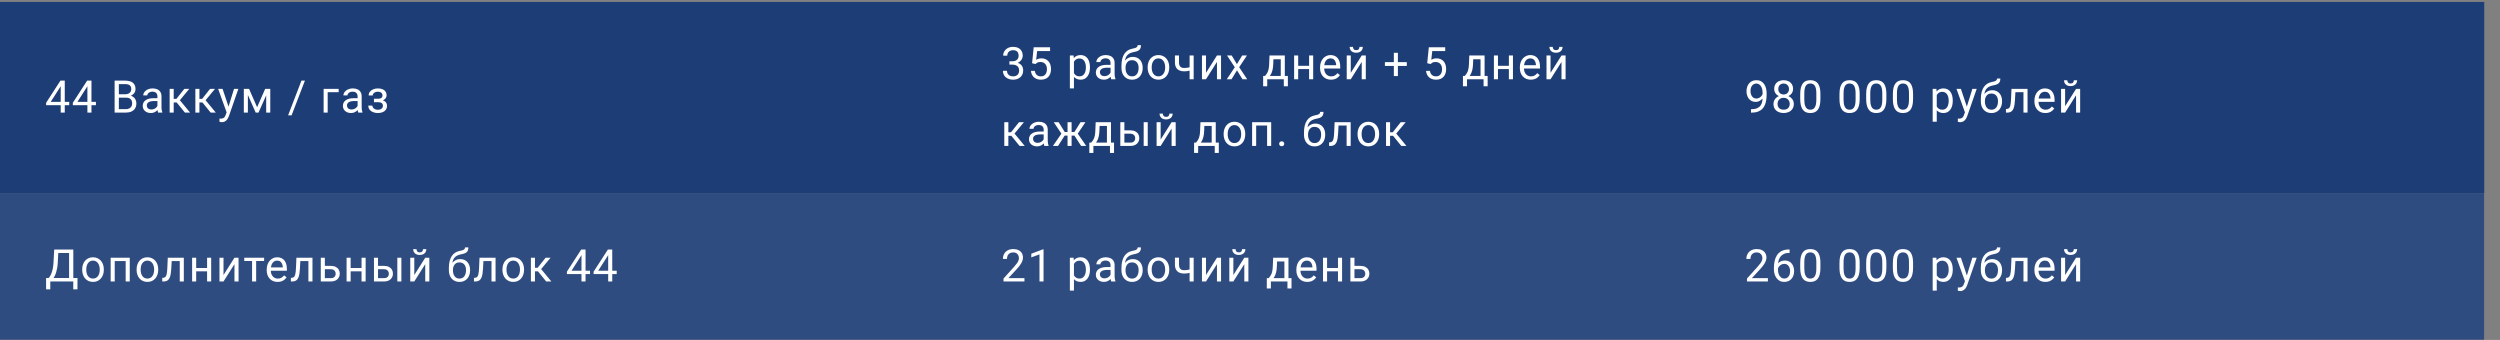 <?xml version="1.0" encoding="UTF-8"?> <svg xmlns="http://www.w3.org/2000/svg" width="1162" height="158" viewBox="0 0 1162 158" fill="none"><rect x="0" y="0" width="1162" height="158" fill="#808080" stroke="none"/><rect width="1154.67" height="88.859" transform="translate(0 0.905)" fill="#1D3D76"></rect><path d="M32.174 47.334V48.886H21.439V47.773L28.092 37.477H29.633L27.98 40.457L23.582 47.334H32.174ZM30.102 37.477V52.334H28.215V37.477H30.102ZM44.582 47.334V48.886H33.847V47.773L40.501 37.477H42.041L40.388 40.457L35.99 47.334H44.582ZM42.511 37.477V52.334H40.623V37.477H42.511ZM58.572 45.386H54.807L54.786 43.804H58.205C58.769 43.804 59.262 43.709 59.684 43.518C60.106 43.328 60.432 43.056 60.664 42.702C60.902 42.341 61.021 41.913 61.021 41.416C61.021 40.872 60.915 40.43 60.705 40.09C60.501 39.743 60.184 39.491 59.756 39.334C59.334 39.171 58.796 39.09 58.143 39.09H55.245V52.334H53.276V37.477H58.143C58.905 37.477 59.586 37.556 60.184 37.712C60.783 37.862 61.29 38.1 61.705 38.426C62.126 38.746 62.446 39.154 62.664 39.651C62.881 40.147 62.99 40.743 62.99 41.437C62.99 42.049 62.834 42.603 62.521 43.1C62.208 43.59 61.773 43.991 61.215 44.304C60.664 44.617 60.017 44.818 59.276 44.906L58.572 45.386ZM58.48 52.334H54.031L55.143 50.732H58.48C59.106 50.732 59.636 50.624 60.072 50.406C60.514 50.188 60.851 49.882 61.082 49.487C61.313 49.086 61.429 48.613 61.429 48.069C61.429 47.518 61.33 47.042 61.133 46.641C60.936 46.239 60.626 45.93 60.205 45.712C59.783 45.494 59.239 45.386 58.572 45.386H55.766L55.786 43.804H59.623L60.041 44.375C60.756 44.437 61.361 44.641 61.858 44.987C62.354 45.328 62.732 45.763 62.99 46.294C63.256 46.824 63.388 47.409 63.388 48.049C63.388 48.974 63.184 49.756 62.776 50.396C62.375 51.028 61.807 51.511 61.072 51.845C60.337 52.171 59.473 52.334 58.48 52.334ZM73.174 50.447V44.763C73.174 44.328 73.085 43.95 72.909 43.63C72.739 43.304 72.48 43.052 72.133 42.875C71.786 42.698 71.358 42.61 70.847 42.61C70.371 42.61 69.953 42.692 69.592 42.855C69.239 43.018 68.96 43.232 68.756 43.498C68.558 43.763 68.46 44.049 68.46 44.355H66.572C66.572 43.96 66.674 43.569 66.878 43.181C67.082 42.794 67.375 42.443 67.756 42.13C68.143 41.811 68.606 41.559 69.143 41.375C69.688 41.185 70.293 41.09 70.96 41.09C71.762 41.09 72.47 41.226 73.082 41.498C73.701 41.77 74.184 42.181 74.531 42.732C74.885 43.277 75.062 43.96 75.062 44.783V49.926C75.062 50.294 75.092 50.685 75.153 51.1C75.222 51.515 75.32 51.872 75.45 52.171V52.334H73.48C73.385 52.117 73.31 51.828 73.256 51.467C73.201 51.1 73.174 50.76 73.174 50.447ZM73.501 45.641L73.521 46.967H71.613C71.075 46.967 70.596 47.011 70.174 47.1C69.752 47.181 69.398 47.307 69.113 47.477C68.827 47.647 68.609 47.862 68.46 48.12C68.31 48.372 68.235 48.668 68.235 49.008C68.235 49.355 68.313 49.671 68.47 49.957C68.626 50.243 68.861 50.471 69.174 50.641C69.494 50.804 69.885 50.886 70.347 50.886C70.926 50.886 71.436 50.763 71.878 50.518C72.32 50.273 72.671 49.974 72.929 49.62C73.194 49.266 73.337 48.923 73.358 48.59L74.164 49.498C74.116 49.783 73.987 50.1 73.776 50.447C73.565 50.794 73.283 51.127 72.929 51.447C72.582 51.76 72.167 52.022 71.684 52.232C71.208 52.437 70.671 52.539 70.072 52.539C69.324 52.539 68.667 52.392 68.103 52.1C67.545 51.807 67.109 51.416 66.796 50.926C66.49 50.43 66.337 49.875 66.337 49.263C66.337 48.671 66.453 48.151 66.684 47.702C66.915 47.246 67.249 46.868 67.684 46.569C68.12 46.263 68.643 46.032 69.256 45.875C69.868 45.719 70.552 45.641 71.307 45.641H73.501ZM80.735 41.294V52.334H78.847V41.294H80.735ZM87.98 41.294L82.745 47.62H80.103L79.817 45.967H81.98L85.684 41.294H87.98ZM85.95 52.334L81.888 47.334L83.103 45.967L88.347 52.334H85.95ZM92.694 41.294V52.334H90.807V41.294H92.694ZM99.939 41.294L94.705 47.62H92.062L91.776 45.967H93.939L97.643 41.294H99.939ZM97.909 52.334L93.847 47.334L95.062 45.967L100.307 52.334H97.909ZM105.705 51.192L108.776 41.294H110.796L106.368 54.039C106.266 54.311 106.13 54.603 105.96 54.916C105.796 55.236 105.586 55.539 105.327 55.824C105.069 56.11 104.756 56.341 104.388 56.518C104.028 56.702 103.596 56.794 103.092 56.794C102.943 56.794 102.752 56.773 102.521 56.732C102.29 56.692 102.126 56.658 102.031 56.63L102.021 55.1C102.075 55.107 102.16 55.113 102.276 55.12C102.398 55.134 102.483 55.141 102.531 55.141C102.96 55.141 103.324 55.083 103.623 54.967C103.922 54.858 104.174 54.671 104.378 54.406C104.589 54.147 104.769 53.79 104.919 53.334L105.705 51.192ZM103.449 41.294L106.317 49.865L106.807 51.855L105.449 52.549L101.388 41.294H103.449ZM119.5 49.824L123.256 41.294H125.072L120.154 52.334H118.847L113.949 41.294H115.766L119.5 49.824ZM115.215 41.294V52.334H113.327V41.294H115.215ZM123.725 52.334V41.294H125.623V52.334H123.725ZM141.725 37.477L135.531 53.61H133.909L140.113 37.477H141.725ZM157.409 41.294V42.855H152.307V52.334H150.419V41.294H157.409ZM166.215 50.447V44.763C166.215 44.328 166.126 43.95 165.949 43.63C165.779 43.304 165.521 43.052 165.174 42.875C164.827 42.698 164.398 42.61 163.888 42.61C163.412 42.61 162.994 42.692 162.633 42.855C162.279 43.018 162 43.232 161.796 43.498C161.599 43.763 161.5 44.049 161.5 44.355H159.613C159.613 43.96 159.715 43.569 159.919 43.181C160.123 42.794 160.415 42.443 160.796 42.13C161.184 41.811 161.647 41.559 162.184 41.375C162.728 41.185 163.334 41.09 164 41.09C164.803 41.09 165.511 41.226 166.123 41.498C166.742 41.77 167.225 42.181 167.572 42.732C167.926 43.277 168.103 43.96 168.103 44.783V49.926C168.103 50.294 168.133 50.685 168.194 51.1C168.262 51.515 168.361 51.872 168.49 52.171V52.334H166.521C166.426 52.117 166.351 51.828 166.296 51.467C166.242 51.1 166.215 50.76 166.215 50.447ZM166.541 45.641L166.562 46.967H164.654C164.116 46.967 163.637 47.011 163.215 47.1C162.793 47.181 162.439 47.307 162.154 47.477C161.868 47.647 161.65 47.862 161.5 48.12C161.351 48.372 161.276 48.668 161.276 49.008C161.276 49.355 161.354 49.671 161.511 49.957C161.667 50.243 161.902 50.471 162.215 50.641C162.534 50.804 162.926 50.886 163.388 50.886C163.966 50.886 164.477 50.763 164.919 50.518C165.361 50.273 165.711 49.974 165.97 49.62C166.235 49.266 166.378 48.923 166.398 48.59L167.205 49.498C167.157 49.783 167.028 50.1 166.817 50.447C166.606 50.794 166.324 51.127 165.97 51.447C165.623 51.76 165.208 52.022 164.725 52.232C164.249 52.437 163.711 52.539 163.113 52.539C162.364 52.539 161.708 52.392 161.143 52.1C160.586 51.807 160.15 51.416 159.837 50.926C159.531 50.43 159.378 49.875 159.378 49.263C159.378 48.671 159.494 48.151 159.725 47.702C159.956 47.246 160.29 46.868 160.725 46.569C161.16 46.263 161.684 46.032 162.296 45.875C162.909 45.719 163.592 45.641 164.347 45.641H166.541ZM175.847 47.059H173.817V45.896H175.694C176.218 45.896 176.633 45.831 176.939 45.702C177.245 45.566 177.463 45.379 177.592 45.141C177.722 44.903 177.786 44.624 177.786 44.304C177.786 44.018 177.711 43.749 177.562 43.498C177.419 43.239 177.188 43.032 176.868 42.875C176.548 42.712 176.12 42.63 175.582 42.63C175.147 42.63 174.752 42.709 174.398 42.865C174.045 43.015 173.762 43.222 173.551 43.487C173.347 43.746 173.245 44.039 173.245 44.365H171.358C171.358 43.692 171.548 43.113 171.929 42.63C172.317 42.141 172.83 41.763 173.47 41.498C174.116 41.232 174.82 41.1 175.582 41.1C176.222 41.1 176.793 41.171 177.296 41.314C177.807 41.45 178.239 41.654 178.592 41.926C178.946 42.192 179.215 42.525 179.398 42.926C179.589 43.321 179.684 43.78 179.684 44.304C179.684 44.678 179.596 45.032 179.419 45.365C179.242 45.698 178.987 45.994 178.654 46.253C178.32 46.505 177.915 46.702 177.439 46.845C176.97 46.987 176.439 47.059 175.847 47.059ZM173.817 46.345H175.847C176.507 46.345 177.089 46.409 177.592 46.539C178.096 46.661 178.517 46.845 178.858 47.09C179.198 47.334 179.453 47.637 179.623 47.998C179.8 48.352 179.888 48.76 179.888 49.222C179.888 49.739 179.783 50.205 179.572 50.62C179.368 51.028 179.075 51.375 178.694 51.661C178.313 51.947 177.858 52.164 177.327 52.314C176.803 52.464 176.222 52.539 175.582 52.539C174.868 52.539 174.174 52.416 173.5 52.171C172.827 51.926 172.273 51.549 171.837 51.039C171.402 50.522 171.184 49.865 171.184 49.069H173.072C173.072 49.403 173.177 49.719 173.388 50.018C173.599 50.318 173.892 50.559 174.266 50.743C174.647 50.926 175.086 51.018 175.582 51.018C176.113 51.018 176.555 50.937 176.909 50.773C177.262 50.61 177.528 50.392 177.705 50.12C177.888 49.848 177.98 49.552 177.98 49.232C177.98 48.818 177.898 48.484 177.735 48.232C177.572 47.981 177.32 47.797 176.98 47.681C176.647 47.559 176.218 47.498 175.694 47.498H173.817V46.345Z" fill="white"></path><path d="M469.182 28.478H470.529C471.189 28.478 471.733 28.369 472.162 28.151C472.597 27.927 472.92 27.624 473.131 27.243C473.349 26.855 473.458 26.42 473.458 25.937C473.458 25.366 473.362 24.886 473.172 24.498C472.981 24.11 472.696 23.818 472.315 23.621C471.934 23.423 471.451 23.325 470.866 23.325C470.335 23.325 469.866 23.43 469.458 23.641C469.056 23.845 468.74 24.138 468.509 24.519C468.284 24.9 468.172 25.349 468.172 25.866H466.284C466.284 25.11 466.475 24.423 466.856 23.804C467.237 23.185 467.771 22.692 468.458 22.325C469.152 21.957 469.954 21.774 470.866 21.774C471.764 21.774 472.55 21.934 473.223 22.253C473.896 22.566 474.42 23.036 474.794 23.662C475.169 24.28 475.356 25.053 475.356 25.978C475.356 26.352 475.267 26.753 475.09 27.182C474.92 27.604 474.652 27.998 474.284 28.366C473.924 28.733 473.454 29.036 472.876 29.274C472.298 29.505 471.604 29.621 470.794 29.621H469.182V28.478ZM469.182 30.029V28.896H470.794C471.74 28.896 472.522 29.008 473.141 29.233C473.76 29.457 474.247 29.757 474.601 30.131C474.961 30.505 475.213 30.917 475.356 31.366C475.505 31.808 475.58 32.25 475.58 32.692C475.58 33.386 475.461 34.002 475.223 34.539C474.992 35.077 474.662 35.532 474.233 35.906C473.811 36.281 473.315 36.563 472.743 36.753C472.172 36.944 471.55 37.039 470.876 37.039C470.23 37.039 469.621 36.947 469.05 36.764C468.485 36.58 467.985 36.315 467.55 35.968C467.114 35.614 466.774 35.182 466.529 34.672C466.284 34.155 466.162 33.566 466.162 32.906H468.05C468.05 33.423 468.162 33.876 468.386 34.264C468.618 34.651 468.944 34.954 469.366 35.172C469.794 35.383 470.298 35.488 470.876 35.488C471.454 35.488 471.951 35.389 472.366 35.192C472.788 34.988 473.111 34.682 473.335 34.274C473.567 33.866 473.682 33.352 473.682 32.733C473.682 32.114 473.553 31.607 473.294 31.212C473.036 30.811 472.669 30.515 472.192 30.325C471.723 30.128 471.169 30.029 470.529 30.029H469.182ZM481.223 29.764L479.713 29.376L480.458 21.978H488.08V23.723H482.06L481.611 27.764C481.883 27.607 482.226 27.461 482.641 27.325C483.063 27.189 483.546 27.121 484.09 27.121C484.777 27.121 485.393 27.24 485.937 27.478C486.481 27.709 486.944 28.042 487.325 28.478C487.713 28.913 488.009 29.437 488.213 30.049C488.417 30.662 488.519 31.345 488.519 32.1C488.519 32.815 488.42 33.471 488.223 34.07C488.033 34.668 487.743 35.192 487.356 35.641C486.968 36.083 486.478 36.427 485.886 36.672C485.301 36.917 484.611 37.039 483.815 37.039C483.216 37.039 482.648 36.957 482.111 36.794C481.58 36.624 481.104 36.369 480.682 36.029C480.267 35.682 479.927 35.253 479.662 34.743C479.403 34.226 479.24 33.621 479.172 32.927H480.968C481.05 33.485 481.213 33.954 481.458 34.335C481.703 34.716 482.022 35.005 482.417 35.202C482.818 35.393 483.284 35.488 483.815 35.488C484.264 35.488 484.662 35.41 485.009 35.253C485.356 35.097 485.648 34.872 485.886 34.58C486.124 34.287 486.305 33.934 486.427 33.519C486.556 33.104 486.621 32.638 486.621 32.121C486.621 31.651 486.556 31.216 486.427 30.815C486.298 30.413 486.104 30.063 485.845 29.764C485.594 29.464 485.284 29.233 484.917 29.07C484.55 28.9 484.128 28.815 483.652 28.815C483.019 28.815 482.539 28.9 482.213 29.07C481.893 29.24 481.563 29.471 481.223 29.764ZM499.172 27.917V41.08H497.274V25.794H499.009L499.172 27.917ZM506.611 31.223V31.437C506.611 32.24 506.516 32.985 506.325 33.672C506.135 34.352 505.856 34.944 505.488 35.447C505.128 35.951 504.682 36.342 504.152 36.621C503.621 36.9 503.012 37.039 502.325 37.039C501.624 37.039 501.005 36.923 500.468 36.692C499.93 36.461 499.475 36.124 499.101 35.682C498.726 35.24 498.427 34.709 498.203 34.09C497.985 33.471 497.835 32.774 497.754 31.998V30.855C497.835 30.039 497.988 29.308 498.213 28.662C498.437 28.015 498.733 27.464 499.101 27.008C499.475 26.546 499.927 26.195 500.458 25.957C500.988 25.712 501.601 25.59 502.294 25.59C502.988 25.59 503.604 25.726 504.141 25.998C504.679 26.264 505.131 26.645 505.499 27.141C505.866 27.638 506.141 28.233 506.325 28.927C506.516 29.614 506.611 30.379 506.611 31.223ZM504.713 31.437V31.223C504.713 30.672 504.655 30.155 504.539 29.672C504.424 29.182 504.243 28.753 503.999 28.386C503.76 28.012 503.454 27.719 503.08 27.508C502.706 27.291 502.26 27.182 501.743 27.182C501.267 27.182 500.852 27.264 500.499 27.427C500.152 27.59 499.856 27.811 499.611 28.09C499.366 28.362 499.165 28.675 499.009 29.029C498.859 29.376 498.747 29.736 498.672 30.11V32.753C498.808 33.23 498.999 33.678 499.243 34.1C499.488 34.515 499.815 34.852 500.223 35.111C500.631 35.362 501.145 35.488 501.764 35.488C502.274 35.488 502.713 35.383 503.08 35.172C503.454 34.954 503.76 34.658 503.999 34.284C504.243 33.91 504.424 33.481 504.539 32.998C504.655 32.508 504.713 31.988 504.713 31.437ZM516.182 34.947V29.264C516.182 28.828 516.094 28.451 515.917 28.131C515.747 27.804 515.488 27.553 515.141 27.376C514.794 27.199 514.366 27.11 513.856 27.11C513.379 27.11 512.961 27.192 512.601 27.355C512.247 27.519 511.968 27.733 511.764 27.998C511.567 28.264 511.468 28.549 511.468 28.855H509.58C509.58 28.461 509.682 28.07 509.886 27.682C510.09 27.294 510.383 26.944 510.764 26.631C511.152 26.311 511.614 26.059 512.152 25.876C512.696 25.685 513.301 25.59 513.968 25.59C514.771 25.59 515.478 25.726 516.09 25.998C516.709 26.27 517.192 26.682 517.539 27.233C517.893 27.777 518.07 28.461 518.07 29.284V34.427C518.07 34.794 518.101 35.185 518.162 35.6C518.23 36.015 518.328 36.372 518.458 36.672V36.835H516.488C516.393 36.617 516.318 36.328 516.264 35.968C516.209 35.6 516.182 35.26 516.182 34.947ZM516.509 30.141L516.529 31.468H514.621C514.084 31.468 513.604 31.512 513.182 31.6C512.76 31.682 512.407 31.808 512.121 31.978C511.835 32.148 511.618 32.362 511.468 32.621C511.318 32.872 511.243 33.168 511.243 33.508C511.243 33.855 511.322 34.172 511.478 34.457C511.635 34.743 511.869 34.971 512.182 35.141C512.502 35.304 512.893 35.386 513.356 35.386C513.934 35.386 514.444 35.264 514.886 35.019C515.328 34.774 515.679 34.474 515.937 34.121C516.203 33.767 516.345 33.423 516.366 33.09L517.172 33.998C517.124 34.284 516.995 34.6 516.784 34.947C516.573 35.294 516.291 35.627 515.937 35.947C515.59 36.26 515.175 36.522 514.692 36.733C514.216 36.937 513.679 37.039 513.08 37.039C512.332 37.039 511.675 36.893 511.111 36.6C510.553 36.308 510.118 35.917 509.805 35.427C509.499 34.93 509.345 34.376 509.345 33.764C509.345 33.172 509.461 32.651 509.692 32.202C509.924 31.747 510.257 31.369 510.692 31.07C511.128 30.764 511.652 30.532 512.264 30.376C512.876 30.219 513.56 30.141 514.315 30.141H516.509ZM528.774 20.988H530.325C530.325 21.655 530.223 22.185 530.019 22.58C529.815 22.968 529.536 23.267 529.182 23.478C528.835 23.689 528.441 23.849 527.999 23.957C527.563 24.066 527.111 24.172 526.641 24.274C526.056 24.396 525.512 24.59 525.009 24.855C524.512 25.114 524.084 25.481 523.723 25.957C523.369 26.434 523.107 27.053 522.937 27.815C522.774 28.576 522.73 29.519 522.805 30.641V31.58H521.254V30.641C521.254 29.383 521.373 28.284 521.611 27.345C521.856 26.406 522.199 25.614 522.641 24.968C523.084 24.321 523.607 23.808 524.213 23.427C524.825 23.046 525.499 22.784 526.233 22.641C526.764 22.539 527.22 22.43 527.601 22.315C527.981 22.192 528.271 22.029 528.468 21.825C528.672 21.621 528.774 21.342 528.774 20.988ZM526.539 26.427C527.26 26.427 527.903 26.553 528.468 26.804C529.033 27.056 529.512 27.406 529.907 27.855C530.301 28.304 530.601 28.835 530.805 29.447C531.016 30.053 531.121 30.712 531.121 31.427V31.651C531.121 32.42 531.009 33.134 530.784 33.794C530.567 34.447 530.243 35.019 529.815 35.508C529.393 35.991 528.876 36.369 528.264 36.641C527.658 36.913 526.968 37.049 526.192 37.049C525.417 37.049 524.723 36.913 524.111 36.641C523.505 36.369 522.988 35.991 522.56 35.508C522.131 35.019 521.805 34.447 521.58 33.794C521.362 33.134 521.254 32.42 521.254 31.651V31.427C521.254 31.257 521.284 31.09 521.345 30.927C521.407 30.764 521.481 30.597 521.57 30.427C521.665 30.257 521.75 30.076 521.825 29.886C522.077 29.274 522.42 28.706 522.856 28.182C523.298 27.658 523.825 27.236 524.437 26.917C525.056 26.59 525.757 26.427 526.539 26.427ZM526.172 27.968C525.478 27.968 524.907 28.128 524.458 28.447C524.016 28.767 523.686 29.192 523.468 29.723C523.25 30.247 523.141 30.815 523.141 31.427V31.651C523.141 32.168 523.203 32.658 523.325 33.121C523.447 33.583 523.631 33.995 523.876 34.355C524.128 34.709 524.444 34.988 524.825 35.192C525.213 35.396 525.669 35.498 526.192 35.498C526.716 35.498 527.169 35.396 527.55 35.192C527.93 34.988 528.243 34.709 528.488 34.355C528.733 33.995 528.917 33.583 529.039 33.121C529.162 32.658 529.223 32.168 529.223 31.651V31.427C529.223 30.964 529.162 30.525 529.039 30.11C528.917 29.695 528.73 29.328 528.478 29.008C528.233 28.689 527.917 28.437 527.529 28.253C527.148 28.063 526.696 27.968 526.172 27.968ZM533.417 31.437V31.202C533.417 30.406 533.533 29.668 533.764 28.988C533.995 28.301 534.328 27.706 534.764 27.202C535.199 26.692 535.726 26.297 536.345 26.019C536.964 25.733 537.658 25.59 538.427 25.59C539.203 25.59 539.9 25.733 540.519 26.019C541.145 26.297 541.675 26.692 542.111 27.202C542.553 27.706 542.89 28.301 543.121 28.988C543.352 29.668 543.468 30.406 543.468 31.202V31.437C543.468 32.233 543.352 32.971 543.121 33.651C542.89 34.332 542.553 34.927 542.111 35.437C541.675 35.94 541.148 36.335 540.529 36.621C539.917 36.9 539.223 37.039 538.447 37.039C537.672 37.039 536.975 36.9 536.356 36.621C535.737 36.335 535.206 35.94 534.764 35.437C534.328 34.927 533.995 34.332 533.764 33.651C533.533 32.971 533.417 32.233 533.417 31.437ZM535.305 31.202V31.437C535.305 31.988 535.369 32.508 535.499 32.998C535.628 33.481 535.822 33.91 536.08 34.284C536.345 34.658 536.675 34.954 537.07 35.172C537.464 35.383 537.924 35.488 538.447 35.488C538.964 35.488 539.417 35.383 539.805 35.172C540.199 34.954 540.526 34.658 540.784 34.284C541.043 33.91 541.237 33.481 541.366 32.998C541.502 32.508 541.57 31.988 541.57 31.437V31.202C541.57 30.658 541.502 30.145 541.366 29.662C541.237 29.172 541.039 28.74 540.774 28.366C540.516 27.985 540.189 27.685 539.794 27.468C539.407 27.25 538.951 27.141 538.427 27.141C537.91 27.141 537.454 27.25 537.06 27.468C536.672 27.685 536.345 27.985 536.08 28.366C535.822 28.74 535.628 29.172 535.499 29.662C535.369 30.145 535.305 30.658 535.305 31.202ZM554.815 25.794V36.835H552.927V25.794H554.815ZM554.172 30.866V32.417C553.791 32.559 553.403 32.689 553.009 32.804C552.621 32.913 552.209 33.002 551.774 33.07C551.345 33.131 550.879 33.161 550.376 33.161C549.505 33.161 548.75 33.012 548.111 32.712C547.471 32.406 546.978 31.947 546.631 31.335C546.284 30.716 546.111 29.937 546.111 28.998V25.774H547.999V28.998C547.999 29.61 548.09 30.107 548.274 30.488C548.458 30.869 548.726 31.151 549.08 31.335C549.434 31.512 549.866 31.6 550.376 31.6C550.866 31.6 551.325 31.57 551.754 31.508C552.189 31.44 552.604 31.352 552.999 31.243C553.4 31.134 553.791 31.008 554.172 30.866ZM560.55 33.845L565.641 25.794H567.539V36.835H565.641V28.784L560.55 36.835H558.672V25.794H560.55V33.845ZM572.499 25.794L574.917 29.815L577.366 25.794H579.58L575.968 31.243L579.692 36.835H577.509L574.958 32.692L572.407 36.835H570.213L573.927 31.243L570.325 25.794H572.499ZM590.07 25.794H591.958L591.794 29.927C591.754 30.974 591.635 31.879 591.437 32.641C591.24 33.403 590.988 34.053 590.682 34.59C590.376 35.121 590.033 35.566 589.652 35.927C589.277 36.287 588.89 36.59 588.488 36.835H587.55L587.601 35.294L587.988 35.284C588.213 35.019 588.43 34.746 588.641 34.468C588.852 34.182 589.046 33.845 589.223 33.457C589.4 33.063 589.546 32.583 589.662 32.019C589.784 31.447 589.862 30.75 589.896 29.927L590.07 25.794ZM590.539 25.794H597.182V36.835H595.294V27.539H590.539V25.794ZM587.121 35.284H598.601V40.09H596.713V36.835H589.009V40.09H587.111L587.121 35.284ZM608.835 30.58V32.111H602.998V30.58H608.835ZM603.396 25.794V36.835H601.509V25.794H603.396ZM610.366 25.794V36.835H608.468V25.794H610.366ZM618.641 37.039C617.873 37.039 617.175 36.91 616.55 36.651C615.93 36.386 615.396 36.015 614.947 35.539C614.505 35.063 614.165 34.498 613.927 33.845C613.689 33.192 613.57 32.478 613.57 31.702V31.274C613.57 30.376 613.703 29.576 613.968 28.876C614.233 28.168 614.594 27.57 615.05 27.08C615.505 26.59 616.022 26.219 616.601 25.968C617.179 25.716 617.777 25.59 618.396 25.59C619.186 25.59 619.866 25.726 620.437 25.998C621.016 26.27 621.488 26.651 621.856 27.141C622.223 27.624 622.495 28.195 622.672 28.855C622.849 29.508 622.937 30.223 622.937 30.998V31.845H614.692V30.304H621.05V30.162C621.022 29.672 620.92 29.195 620.743 28.733C620.573 28.27 620.301 27.889 619.927 27.59C619.553 27.291 619.043 27.141 618.396 27.141C617.968 27.141 617.573 27.233 617.213 27.417C616.852 27.593 616.543 27.859 616.284 28.212C616.026 28.566 615.825 28.998 615.682 29.508C615.539 30.019 615.468 30.607 615.468 31.274V31.702C615.468 32.226 615.539 32.719 615.682 33.182C615.832 33.638 616.046 34.039 616.325 34.386C616.611 34.733 616.954 35.005 617.356 35.202C617.764 35.4 618.226 35.498 618.743 35.498C619.41 35.498 619.975 35.362 620.437 35.09C620.9 34.818 621.305 34.454 621.652 33.998L622.794 34.906C622.556 35.267 622.254 35.611 621.886 35.937C621.519 36.264 621.067 36.529 620.529 36.733C619.999 36.937 619.369 37.039 618.641 37.039ZM627.835 33.845L632.927 25.794H634.825V36.835H632.927V28.784L627.835 36.835H625.958V25.794H627.835V33.845ZM631.896 21.794H633.427C633.427 22.325 633.305 22.797 633.06 23.212C632.815 23.621 632.464 23.94 632.009 24.172C631.553 24.403 631.012 24.519 630.386 24.519C629.441 24.519 628.692 24.267 628.141 23.764C627.597 23.253 627.325 22.597 627.325 21.794H628.856C628.856 22.195 628.971 22.549 629.203 22.855C629.434 23.162 629.828 23.315 630.386 23.315C630.93 23.315 631.318 23.162 631.55 22.855C631.781 22.549 631.896 22.195 631.896 21.794ZM653.886 28.866V30.641H643.703V28.866H653.886ZM649.743 24.529V35.345H647.856V24.529H649.743ZM664.876 29.764L663.366 29.376L664.111 21.978H671.733V23.723H665.713L665.264 27.764C665.536 27.607 665.879 27.461 666.294 27.325C666.716 27.189 667.199 27.121 667.743 27.121C668.43 27.121 669.046 27.24 669.59 27.478C670.135 27.709 670.597 28.042 670.978 28.478C671.366 28.913 671.662 29.437 671.866 30.049C672.07 30.662 672.172 31.345 672.172 32.1C672.172 32.815 672.073 33.471 671.876 34.07C671.686 34.668 671.396 35.192 671.009 35.641C670.621 36.083 670.131 36.427 669.539 36.672C668.954 36.917 668.264 37.039 667.468 37.039C666.869 37.039 666.301 36.957 665.764 36.794C665.233 36.624 664.757 36.369 664.335 36.029C663.92 35.682 663.58 35.253 663.315 34.743C663.056 34.226 662.893 33.621 662.825 32.927H664.621C664.703 33.485 664.866 33.954 665.111 34.335C665.356 34.716 665.675 35.005 666.07 35.202C666.471 35.393 666.937 35.488 667.468 35.488C667.917 35.488 668.315 35.41 668.662 35.253C669.009 35.097 669.301 34.872 669.539 34.58C669.777 34.287 669.958 33.934 670.08 33.519C670.209 33.104 670.274 32.638 670.274 32.121C670.274 31.651 670.209 31.216 670.08 30.815C669.951 30.413 669.757 30.063 669.498 29.764C669.247 29.464 668.937 29.233 668.57 29.07C668.203 28.9 667.781 28.815 667.305 28.815C666.672 28.815 666.192 28.9 665.866 29.07C665.546 29.24 665.216 29.471 664.876 29.764ZM682.927 25.794H684.815L684.652 29.927C684.611 30.974 684.492 31.879 684.294 32.641C684.097 33.403 683.845 34.053 683.539 34.59C683.233 35.121 682.89 35.566 682.509 35.927C682.135 36.287 681.747 36.59 681.345 36.835H680.407L680.458 35.294L680.845 35.284C681.07 35.019 681.288 34.746 681.499 34.468C681.709 34.182 681.903 33.845 682.08 33.457C682.257 33.063 682.403 32.583 682.519 32.019C682.641 31.447 682.72 30.75 682.754 29.927L682.927 25.794ZM683.396 25.794H690.039V36.835H688.152V27.539H683.396V25.794ZM679.978 35.284H691.458V40.09H689.57V36.835H681.866V40.09H679.968L679.978 35.284ZM701.692 30.58V32.111H695.856V30.58H701.692ZM696.254 25.794V36.835H694.366V25.794H696.254ZM703.223 25.794V36.835H701.325V25.794H703.223ZM711.498 37.039C710.73 37.039 710.033 36.91 709.407 36.651C708.788 36.386 708.254 36.015 707.805 35.539C707.362 35.063 707.022 34.498 706.784 33.845C706.546 33.192 706.427 32.478 706.427 31.702V31.274C706.427 30.376 706.56 29.576 706.825 28.876C707.09 28.168 707.451 27.57 707.907 27.08C708.362 26.59 708.879 26.219 709.458 25.968C710.036 25.716 710.635 25.59 711.254 25.59C712.043 25.59 712.723 25.726 713.294 25.998C713.873 26.27 714.345 26.651 714.713 27.141C715.08 27.624 715.352 28.195 715.529 28.855C715.706 29.508 715.794 30.223 715.794 30.998V31.845H707.55V30.304H713.907V30.162C713.879 29.672 713.777 29.195 713.601 28.733C713.43 28.27 713.158 27.889 712.784 27.59C712.41 27.291 711.9 27.141 711.254 27.141C710.825 27.141 710.43 27.233 710.07 27.417C709.709 27.593 709.4 27.859 709.141 28.212C708.883 28.566 708.682 28.998 708.539 29.508C708.396 30.019 708.325 30.607 708.325 31.274V31.702C708.325 32.226 708.396 32.719 708.539 33.182C708.689 33.638 708.903 34.039 709.182 34.386C709.468 34.733 709.811 35.005 710.213 35.202C710.621 35.4 711.084 35.498 711.601 35.498C712.267 35.498 712.832 35.362 713.294 35.09C713.757 34.818 714.162 34.454 714.509 33.998L715.652 34.906C715.413 35.267 715.111 35.611 714.743 35.937C714.376 36.264 713.924 36.529 713.386 36.733C712.856 36.937 712.226 37.039 711.498 37.039ZM720.692 33.845L725.784 25.794H727.682V36.835H725.784V28.784L720.692 36.835H718.815V25.794H720.692V33.845ZM724.754 21.794H726.284C726.284 22.325 726.162 22.797 725.917 23.212C725.672 23.621 725.322 23.94 724.866 24.172C724.41 24.403 723.869 24.519 723.243 24.519C722.298 24.519 721.55 24.267 720.998 23.764C720.454 23.253 720.182 22.597 720.182 21.794H721.713C721.713 22.195 721.828 22.549 722.06 22.855C722.291 23.162 722.686 23.315 723.243 23.315C723.788 23.315 724.175 23.162 724.407 22.855C724.638 22.549 724.754 22.195 724.754 21.794ZM468.682 56.794V67.835H466.794V56.794H468.682ZM475.927 56.794L470.692 63.121H468.05L467.764 61.468H469.927L473.631 56.794H475.927ZM473.896 67.835L469.835 62.835L471.05 61.468L476.294 67.835H473.896ZM485.101 65.947V60.264C485.101 59.828 485.012 59.451 484.835 59.131C484.665 58.804 484.407 58.553 484.06 58.376C483.713 58.199 483.284 58.111 482.774 58.111C482.298 58.111 481.879 58.192 481.519 58.355C481.165 58.519 480.886 58.733 480.682 58.998C480.485 59.264 480.386 59.549 480.386 59.855H478.499C478.499 59.461 478.601 59.07 478.805 58.682C479.009 58.294 479.301 57.944 479.682 57.631C480.07 57.311 480.533 57.059 481.07 56.876C481.614 56.685 482.22 56.59 482.886 56.59C483.689 56.59 484.396 56.726 485.009 56.998C485.628 57.27 486.111 57.682 486.458 58.233C486.811 58.777 486.988 59.461 486.988 60.284V65.427C486.988 65.794 487.019 66.185 487.08 66.6C487.148 67.015 487.247 67.372 487.376 67.672V67.835H485.407C485.311 67.617 485.237 67.328 485.182 66.968C485.128 66.6 485.101 66.26 485.101 65.947ZM485.427 61.141L485.447 62.468H483.539C483.002 62.468 482.522 62.512 482.101 62.6C481.679 62.682 481.325 62.808 481.039 62.978C480.754 63.148 480.536 63.362 480.386 63.621C480.237 63.872 480.162 64.168 480.162 64.508C480.162 64.855 480.24 65.172 480.396 65.457C480.553 65.743 480.788 65.971 481.101 66.141C481.42 66.304 481.811 66.386 482.274 66.386C482.852 66.386 483.362 66.263 483.805 66.019C484.247 65.774 484.597 65.474 484.856 65.121C485.121 64.767 485.264 64.423 485.284 64.09L486.09 64.998C486.043 65.284 485.913 65.6 485.703 65.947C485.492 66.294 485.209 66.627 484.856 66.947C484.509 67.26 484.094 67.522 483.611 67.733C483.135 67.937 482.597 68.039 481.999 68.039C481.25 68.039 480.594 67.893 480.029 67.6C479.471 67.308 479.036 66.917 478.723 66.427C478.417 65.93 478.264 65.376 478.264 64.763C478.264 64.172 478.379 63.651 478.611 63.202C478.842 62.746 479.175 62.369 479.611 62.07C480.046 61.764 480.57 61.532 481.182 61.376C481.794 61.219 482.478 61.141 483.233 61.141H485.427ZM493.958 63.029L489.774 56.794H492.05L494.907 61.366H497.111L496.835 63.029H493.958ZM494.988 62.835L491.784 67.835H489.396L493.794 61.468L494.988 62.835ZM498.08 56.794V67.835H496.192V56.794H498.08ZM504.519 56.794L500.335 63.029H497.458L497.162 61.366H499.376L502.233 56.794H504.519ZM502.499 67.835L499.284 62.835L500.499 61.468L504.886 67.835H502.499ZM509.274 56.794H511.162L510.999 60.927C510.958 61.974 510.839 62.879 510.641 63.641C510.444 64.403 510.192 65.053 509.886 65.59C509.58 66.121 509.237 66.566 508.856 66.927C508.481 67.287 508.094 67.59 507.692 67.835H506.754L506.805 66.294L507.192 66.284C507.417 66.019 507.635 65.746 507.845 65.468C508.056 65.182 508.25 64.845 508.427 64.457C508.604 64.063 508.75 63.583 508.866 63.019C508.988 62.447 509.067 61.75 509.101 60.927L509.274 56.794ZM509.743 56.794H516.386V67.835H514.499V58.539H509.743V56.794ZM506.325 66.284H517.805V71.09H515.917V67.835H508.213V71.09H506.315L506.325 66.284ZM522.101 60.59H525.417C526.308 60.59 527.06 60.746 527.672 61.059C528.284 61.366 528.747 61.791 529.06 62.335C529.379 62.872 529.539 63.485 529.539 64.172C529.539 64.682 529.451 65.162 529.274 65.611C529.097 66.053 528.832 66.44 528.478 66.774C528.131 67.107 527.699 67.369 527.182 67.559C526.672 67.743 526.084 67.835 525.417 67.835H520.723V56.794H522.611V66.284H525.417C525.961 66.284 526.396 66.185 526.723 65.988C527.05 65.791 527.284 65.536 527.427 65.223C527.57 64.91 527.641 64.583 527.641 64.243C527.641 63.91 527.57 63.583 527.427 63.264C527.284 62.944 527.05 62.678 526.723 62.468C526.396 62.25 525.961 62.141 525.417 62.141H522.101V60.59ZM533.468 56.794V67.835H531.58V56.794H533.468ZM539.468 64.845L544.56 56.794H546.458V67.835H544.56V59.784L539.468 67.835H537.59V56.794H539.468V64.845ZM543.529 52.794H545.06C545.06 53.325 544.937 53.797 544.692 54.212C544.447 54.621 544.097 54.94 543.641 55.172C543.186 55.403 542.645 55.519 542.019 55.519C541.073 55.519 540.325 55.267 539.774 54.764C539.23 54.253 538.958 53.597 538.958 52.794H540.488C540.488 53.196 540.604 53.549 540.835 53.855C541.067 54.161 541.461 54.315 542.019 54.315C542.563 54.315 542.951 54.161 543.182 53.855C543.413 53.549 543.529 53.196 543.529 52.794ZM557.968 56.794H559.856L559.692 60.927C559.652 61.974 559.533 62.879 559.335 63.641C559.138 64.403 558.886 65.053 558.58 65.59C558.274 66.121 557.93 66.566 557.55 66.927C557.175 67.287 556.788 67.59 556.386 67.835H555.447L555.499 66.294L555.886 66.284C556.111 66.019 556.328 65.746 556.539 65.468C556.75 65.182 556.944 64.845 557.121 64.457C557.298 64.063 557.444 63.583 557.56 63.019C557.682 62.447 557.76 61.75 557.794 60.927L557.968 56.794ZM558.437 56.794H565.08V67.835H563.192V58.539H558.437V56.794ZM555.019 66.284H566.499V71.09H564.611V67.835H556.907V71.09H555.009L555.019 66.284ZM568.743 62.437V62.202C568.743 61.406 568.859 60.668 569.09 59.988C569.322 59.301 569.655 58.706 570.09 58.202C570.526 57.692 571.053 57.297 571.672 57.019C572.291 56.733 572.985 56.59 573.754 56.59C574.529 56.59 575.226 56.733 575.845 57.019C576.471 57.297 577.002 57.692 577.437 58.202C577.879 58.706 578.216 59.301 578.447 59.988C578.679 60.668 578.794 61.406 578.794 62.202V62.437C578.794 63.233 578.679 63.971 578.447 64.651C578.216 65.332 577.879 65.927 577.437 66.437C577.002 66.94 576.475 67.335 575.856 67.621C575.243 67.9 574.55 68.039 573.774 68.039C572.999 68.039 572.301 67.9 571.682 67.621C571.063 67.335 570.533 66.94 570.09 66.437C569.655 65.927 569.322 65.332 569.09 64.651C568.859 63.971 568.743 63.233 568.743 62.437ZM570.631 62.202V62.437C570.631 62.988 570.696 63.508 570.825 63.998C570.954 64.481 571.148 64.91 571.407 65.284C571.672 65.658 572.002 65.954 572.396 66.172C572.791 66.383 573.25 66.488 573.774 66.488C574.291 66.488 574.743 66.383 575.131 66.172C575.526 65.954 575.852 65.658 576.111 65.284C576.369 64.91 576.563 64.481 576.692 63.998C576.828 63.508 576.896 62.988 576.896 62.437V62.202C576.896 61.658 576.828 61.145 576.692 60.661C576.563 60.172 576.366 59.74 576.101 59.366C575.842 58.985 575.516 58.685 575.121 58.468C574.733 58.25 574.277 58.141 573.754 58.141C573.237 58.141 572.781 58.25 572.386 58.468C571.999 58.685 571.672 58.985 571.407 59.366C571.148 59.74 570.954 60.172 570.825 60.661C570.696 61.145 570.631 61.658 570.631 62.202ZM589.172 56.794V58.355H583.59V56.794H589.172ZM583.866 56.794V67.835H581.978V56.794H583.866ZM590.845 56.794V67.835H588.947V56.794H590.845ZM594.56 66.835C594.56 66.515 594.658 66.246 594.856 66.029C595.06 65.804 595.352 65.692 595.733 65.692C596.114 65.692 596.403 65.804 596.601 66.029C596.805 66.246 596.907 66.515 596.907 66.835C596.907 67.148 596.805 67.413 596.601 67.631C596.403 67.849 596.114 67.957 595.733 67.957C595.352 67.957 595.06 67.849 594.856 67.631C594.658 67.413 594.56 67.148 594.56 66.835ZM613.611 51.988H615.162C615.162 52.655 615.06 53.185 614.856 53.58C614.652 53.968 614.373 54.267 614.019 54.478C613.672 54.689 613.277 54.849 612.835 54.957C612.4 55.066 611.947 55.172 611.478 55.274C610.893 55.396 610.349 55.59 609.845 55.855C609.349 56.114 608.92 56.481 608.56 56.957C608.206 57.434 607.944 58.053 607.774 58.815C607.611 59.577 607.567 60.519 607.641 61.641V62.58H606.09V61.641C606.09 60.383 606.209 59.284 606.447 58.345C606.692 57.406 607.036 56.614 607.478 55.968C607.92 55.321 608.444 54.808 609.05 54.427C609.662 54.046 610.335 53.784 611.07 53.641C611.601 53.539 612.056 53.43 612.437 53.315C612.818 53.192 613.107 53.029 613.305 52.825C613.509 52.621 613.611 52.342 613.611 51.988ZM611.376 57.427C612.097 57.427 612.74 57.553 613.305 57.804C613.869 58.056 614.349 58.406 614.743 58.855C615.138 59.304 615.437 59.835 615.641 60.447C615.852 61.053 615.958 61.712 615.958 62.427V62.651C615.958 63.42 615.845 64.134 615.621 64.794C615.403 65.447 615.08 66.019 614.652 66.508C614.23 66.991 613.713 67.369 613.101 67.641C612.495 67.913 611.805 68.049 611.029 68.049C610.254 68.049 609.56 67.913 608.947 67.641C608.342 67.369 607.825 66.991 607.396 66.508C606.968 66.019 606.641 65.447 606.417 64.794C606.199 64.134 606.09 63.42 606.09 62.651V62.427C606.09 62.257 606.121 62.09 606.182 61.927C606.243 61.764 606.318 61.597 606.407 61.427C606.502 61.257 606.587 61.077 606.662 60.886C606.913 60.274 607.257 59.706 607.692 59.182C608.135 58.658 608.662 58.236 609.274 57.917C609.893 57.59 610.594 57.427 611.376 57.427ZM611.009 58.968C610.315 58.968 609.743 59.127 609.294 59.447C608.852 59.767 608.522 60.192 608.305 60.723C608.087 61.246 607.978 61.815 607.978 62.427V62.651C607.978 63.168 608.039 63.658 608.162 64.121C608.284 64.583 608.468 64.995 608.713 65.355C608.964 65.709 609.281 65.988 609.662 66.192C610.05 66.396 610.505 66.498 611.029 66.498C611.553 66.498 612.005 66.396 612.386 66.192C612.767 65.988 613.08 65.709 613.325 65.355C613.57 64.995 613.754 64.583 613.876 64.121C613.998 63.658 614.06 63.168 614.06 62.651V62.427C614.06 61.964 613.998 61.525 613.876 61.111C613.754 60.696 613.567 60.328 613.315 60.008C613.07 59.689 612.754 59.437 612.366 59.253C611.985 59.063 611.533 58.968 611.009 58.968ZM626.131 56.794V58.355H620.794V56.794H626.131ZM627.794 56.794V67.835H625.907V56.794H627.794ZM620.335 56.794H622.233L621.947 62.121C621.9 62.944 621.822 63.672 621.713 64.304C621.611 64.93 621.468 65.468 621.284 65.917C621.107 66.366 620.883 66.733 620.611 67.019C620.345 67.297 620.026 67.505 619.652 67.641C619.277 67.77 618.845 67.835 618.356 67.835H617.764V66.172L618.172 66.141C618.464 66.121 618.713 66.053 618.917 65.937C619.128 65.821 619.305 65.651 619.447 65.427C619.59 65.195 619.706 64.9 619.794 64.539C619.89 64.178 619.961 63.75 620.009 63.253C620.063 62.757 620.104 62.178 620.131 61.519L620.335 56.794ZM630.988 62.437V62.202C630.988 61.406 631.104 60.668 631.335 59.988C631.567 59.301 631.9 58.706 632.335 58.202C632.771 57.692 633.298 57.297 633.917 57.019C634.536 56.733 635.23 56.59 635.998 56.59C636.774 56.59 637.471 56.733 638.09 57.019C638.716 57.297 639.247 57.692 639.682 58.202C640.124 58.706 640.461 59.301 640.692 59.988C640.924 60.668 641.039 61.406 641.039 62.202V62.437C641.039 63.233 640.924 63.971 640.692 64.651C640.461 65.332 640.124 65.927 639.682 66.437C639.247 66.94 638.72 67.335 638.101 67.621C637.488 67.9 636.794 68.039 636.019 68.039C635.243 68.039 634.546 67.9 633.927 67.621C633.308 67.335 632.777 66.94 632.335 66.437C631.9 65.927 631.567 65.332 631.335 64.651C631.104 63.971 630.988 63.233 630.988 62.437ZM632.876 62.202V62.437C632.876 62.988 632.941 63.508 633.07 63.998C633.199 64.481 633.393 64.91 633.652 65.284C633.917 65.658 634.247 65.954 634.641 66.172C635.036 66.383 635.495 66.488 636.019 66.488C636.536 66.488 636.988 66.383 637.376 66.172C637.771 65.954 638.097 65.658 638.356 65.284C638.614 64.91 638.808 64.481 638.937 63.998C639.073 63.508 639.141 62.988 639.141 62.437V62.202C639.141 61.658 639.073 61.145 638.937 60.661C638.808 60.172 638.611 59.74 638.345 59.366C638.087 58.985 637.76 58.685 637.366 58.468C636.978 58.25 636.522 58.141 635.998 58.141C635.481 58.141 635.026 58.25 634.631 58.468C634.243 58.685 633.917 58.985 633.652 59.366C633.393 59.74 633.199 60.172 633.07 60.661C632.941 61.145 632.876 61.658 632.876 62.202ZM646.111 56.794V67.835H644.223V56.794H646.111ZM653.356 56.794L648.121 63.121H645.478L645.192 61.468H647.356L651.06 56.794H653.356ZM651.325 67.835L647.264 62.835L648.478 61.468L653.723 67.835H651.325Z" fill="white"></path><path d="M813.866 50.753H814.06C815.148 50.753 816.033 50.6 816.713 50.294C817.393 49.988 817.917 49.577 818.285 49.059C818.652 48.542 818.904 47.961 819.04 47.315C819.176 46.661 819.244 45.991 819.244 45.304V43.029C819.244 42.355 819.165 41.757 819.009 41.233C818.859 40.709 818.648 40.27 818.376 39.917C818.111 39.563 817.808 39.294 817.468 39.111C817.128 38.927 816.768 38.835 816.387 38.835C815.951 38.835 815.56 38.923 815.213 39.1C814.873 39.27 814.584 39.512 814.346 39.825C814.114 40.138 813.938 40.505 813.815 40.927C813.693 41.349 813.631 41.808 813.631 42.304C813.631 42.746 813.686 43.175 813.795 43.59C813.904 44.005 814.07 44.379 814.295 44.712C814.519 45.046 814.798 45.311 815.131 45.508C815.472 45.699 815.87 45.794 816.325 45.794C816.747 45.794 817.142 45.712 817.509 45.549C817.883 45.379 818.213 45.151 818.499 44.866C818.791 44.573 819.023 44.243 819.193 43.876C819.37 43.508 819.472 43.124 819.499 42.723H820.397C820.397 43.287 820.285 43.845 820.06 44.396C819.842 44.94 819.536 45.437 819.142 45.886C818.747 46.335 818.285 46.696 817.754 46.968C817.223 47.233 816.645 47.366 816.019 47.366C815.285 47.366 814.648 47.223 814.111 46.937C813.574 46.651 813.131 46.27 812.785 45.794C812.444 45.318 812.189 44.787 812.019 44.202C811.856 43.611 811.774 43.012 811.774 42.406C811.774 41.699 811.873 41.036 812.07 40.417C812.268 39.797 812.56 39.253 812.948 38.784C813.336 38.308 813.815 37.937 814.387 37.672C814.965 37.406 815.631 37.274 816.387 37.274C817.237 37.274 817.961 37.444 818.56 37.784C819.159 38.124 819.645 38.58 820.019 39.151C820.4 39.723 820.679 40.366 820.856 41.08C821.033 41.794 821.121 42.529 821.121 43.284V43.968C821.121 44.736 821.07 45.519 820.968 46.315C820.873 47.104 820.686 47.859 820.407 48.58C820.135 49.301 819.737 49.947 819.213 50.519C818.689 51.083 818.006 51.532 817.162 51.866C816.325 52.192 815.291 52.355 814.06 52.355H813.866V50.753ZM833.764 48.315C833.764 49.219 833.553 49.988 833.131 50.621C832.716 51.246 832.152 51.723 831.438 52.049C830.73 52.376 829.931 52.539 829.04 52.539C828.148 52.539 827.346 52.376 826.631 52.049C825.917 51.723 825.353 51.246 824.938 50.621C824.523 49.988 824.315 49.219 824.315 48.315C824.315 47.723 824.427 47.182 824.652 46.692C824.883 46.196 825.206 45.764 825.621 45.396C826.043 45.029 826.54 44.746 827.111 44.549C827.689 44.345 828.325 44.243 829.019 44.243C829.931 44.243 830.744 44.42 831.458 44.774C832.172 45.121 832.733 45.6 833.142 46.212C833.557 46.825 833.764 47.525 833.764 48.315ZM831.866 48.274C831.866 47.723 831.747 47.236 831.509 46.815C831.271 46.386 830.938 46.053 830.509 45.815C830.08 45.577 829.584 45.457 829.019 45.457C828.441 45.457 827.941 45.577 827.519 45.815C827.104 46.053 826.781 46.386 826.55 46.815C826.319 47.236 826.203 47.723 826.203 48.274C826.203 48.845 826.315 49.335 826.54 49.743C826.771 50.145 827.097 50.454 827.519 50.672C827.948 50.883 828.455 50.988 829.04 50.988C829.625 50.988 830.128 50.883 830.55 50.672C830.972 50.454 831.295 50.145 831.519 49.743C831.751 49.335 831.866 48.845 831.866 48.274ZM833.417 41.345C833.417 42.066 833.227 42.716 832.846 43.294C832.465 43.872 831.944 44.328 831.285 44.661C830.625 44.995 829.876 45.161 829.04 45.161C828.189 45.161 827.431 44.995 826.764 44.661C826.104 44.328 825.587 43.872 825.213 43.294C824.839 42.716 824.652 42.066 824.652 41.345C824.652 40.481 824.839 39.746 825.213 39.141C825.594 38.536 826.114 38.073 826.774 37.753C827.434 37.434 828.186 37.274 829.029 37.274C829.88 37.274 830.635 37.434 831.295 37.753C831.955 38.073 832.472 38.536 832.846 39.141C833.227 39.746 833.417 40.481 833.417 41.345ZM831.529 41.376C831.529 40.879 831.424 40.44 831.213 40.059C831.002 39.678 830.71 39.379 830.336 39.161C829.961 38.937 829.526 38.825 829.029 38.825C828.533 38.825 828.097 38.93 827.723 39.141C827.356 39.345 827.067 39.638 826.856 40.019C826.652 40.4 826.55 40.852 826.55 41.376C826.55 41.886 826.652 42.332 826.856 42.712C827.067 43.093 827.359 43.389 827.733 43.6C828.108 43.811 828.543 43.917 829.04 43.917C829.536 43.917 829.968 43.811 830.336 43.6C830.71 43.389 831.002 43.093 831.213 42.712C831.424 42.332 831.529 41.886 831.529 41.376ZM846.131 43.723V45.988C846.131 47.206 846.023 48.233 845.805 49.07C845.587 49.906 845.274 50.58 844.866 51.09C844.458 51.6 843.965 51.971 843.387 52.202C842.815 52.427 842.169 52.539 841.448 52.539C840.876 52.539 840.349 52.468 839.866 52.325C839.383 52.182 838.948 51.954 838.56 51.641C838.179 51.321 837.853 50.906 837.58 50.396C837.308 49.886 837.101 49.267 836.958 48.539C836.815 47.811 836.744 46.961 836.744 45.988V43.723C836.744 42.505 836.853 41.485 837.07 40.661C837.295 39.838 837.611 39.178 838.019 38.682C838.427 38.178 838.917 37.818 839.489 37.6C840.067 37.383 840.713 37.274 841.427 37.274C842.006 37.274 842.536 37.345 843.019 37.488C843.509 37.624 843.944 37.845 844.325 38.151C844.706 38.451 845.029 38.852 845.295 39.355C845.567 39.852 845.774 40.461 845.917 41.182C846.06 41.903 846.131 42.75 846.131 43.723ZM844.233 46.294V43.406C844.233 42.74 844.193 42.155 844.111 41.651C844.036 41.141 843.924 40.706 843.774 40.345C843.625 39.985 843.434 39.692 843.203 39.468C842.978 39.243 842.716 39.08 842.417 38.978C842.125 38.869 841.795 38.815 841.427 38.815C840.978 38.815 840.58 38.9 840.233 39.07C839.887 39.233 839.594 39.495 839.356 39.855C839.125 40.216 838.948 40.689 838.825 41.274C838.703 41.859 838.642 42.57 838.642 43.406V46.294C838.642 46.961 838.679 47.549 838.754 48.059C838.836 48.57 838.955 49.012 839.111 49.386C839.268 49.753 839.458 50.056 839.682 50.294C839.907 50.532 840.165 50.709 840.458 50.825C840.757 50.934 841.087 50.988 841.448 50.988C841.91 50.988 842.315 50.9 842.662 50.723C843.009 50.546 843.298 50.27 843.529 49.896C843.768 49.515 843.944 49.029 844.06 48.437C844.176 47.838 844.233 47.124 844.233 46.294ZM864.376 43.723V45.988C864.376 47.206 864.268 48.233 864.05 49.07C863.832 49.906 863.519 50.58 863.111 51.09C862.703 51.6 862.21 51.971 861.631 52.202C861.06 52.427 860.414 52.539 859.693 52.539C859.121 52.539 858.594 52.468 858.111 52.325C857.628 52.182 857.193 51.954 856.805 51.641C856.424 51.321 856.097 50.906 855.825 50.396C855.553 49.886 855.346 49.267 855.203 48.539C855.06 47.811 854.989 46.961 854.989 45.988V43.723C854.989 42.505 855.097 41.485 855.315 40.661C855.54 39.838 855.856 39.178 856.264 38.682C856.672 38.178 857.162 37.818 857.733 37.6C858.312 37.383 858.958 37.274 859.672 37.274C860.251 37.274 860.781 37.345 861.264 37.488C861.754 37.624 862.189 37.845 862.57 38.151C862.951 38.451 863.274 38.852 863.54 39.355C863.812 39.852 864.019 40.461 864.162 41.182C864.305 41.903 864.376 42.75 864.376 43.723ZM862.478 46.294V43.406C862.478 42.74 862.438 42.155 862.356 41.651C862.281 41.141 862.169 40.706 862.019 40.345C861.87 39.985 861.679 39.692 861.448 39.468C861.223 39.243 860.961 39.08 860.662 38.978C860.37 38.869 860.04 38.815 859.672 38.815C859.223 38.815 858.825 38.9 858.478 39.07C858.131 39.233 857.839 39.495 857.601 39.855C857.37 40.216 857.193 40.689 857.07 41.274C856.948 41.859 856.887 42.57 856.887 43.406V46.294C856.887 46.961 856.924 47.549 856.999 48.059C857.08 48.57 857.199 49.012 857.356 49.386C857.512 49.753 857.703 50.056 857.927 50.294C858.152 50.532 858.41 50.709 858.703 50.825C859.002 50.934 859.332 50.988 859.693 50.988C860.155 50.988 860.56 50.9 860.907 50.723C861.254 50.546 861.543 50.27 861.774 49.896C862.012 49.515 862.189 49.029 862.305 48.437C862.421 47.838 862.478 47.124 862.478 46.294ZM876.785 43.723V45.988C876.785 47.206 876.676 48.233 876.458 49.07C876.24 49.906 875.927 50.58 875.519 51.09C875.111 51.6 874.618 51.971 874.04 52.202C873.468 52.427 872.822 52.539 872.101 52.539C871.529 52.539 871.002 52.468 870.519 52.325C870.036 52.182 869.601 51.954 869.213 51.641C868.832 51.321 868.506 50.906 868.233 50.396C867.961 49.886 867.754 49.267 867.611 48.539C867.468 47.811 867.397 46.961 867.397 45.988V43.723C867.397 42.505 867.506 41.485 867.723 40.661C867.948 39.838 868.264 39.178 868.672 38.682C869.08 38.178 869.57 37.818 870.142 37.6C870.72 37.383 871.366 37.274 872.08 37.274C872.659 37.274 873.189 37.345 873.672 37.488C874.162 37.624 874.597 37.845 874.978 38.151C875.359 38.451 875.682 38.852 875.948 39.355C876.22 39.852 876.427 40.461 876.57 41.182C876.713 41.903 876.785 42.75 876.785 43.723ZM874.887 46.294V43.406C874.887 42.74 874.846 42.155 874.764 41.651C874.689 41.141 874.577 40.706 874.427 40.345C874.278 39.985 874.087 39.692 873.856 39.468C873.631 39.243 873.37 39.08 873.07 38.978C872.778 38.869 872.448 38.815 872.08 38.815C871.631 38.815 871.233 38.9 870.887 39.07C870.54 39.233 870.247 39.495 870.009 39.855C869.778 40.216 869.601 40.689 869.478 41.274C869.356 41.859 869.295 42.57 869.295 43.406V46.294C869.295 46.961 869.332 47.549 869.407 48.059C869.489 48.57 869.608 49.012 869.764 49.386C869.921 49.753 870.111 50.056 870.336 50.294C870.56 50.532 870.819 50.709 871.111 50.825C871.41 50.934 871.74 50.988 872.101 50.988C872.563 50.988 872.968 50.9 873.315 50.723C873.662 50.546 873.951 50.27 874.182 49.896C874.421 49.515 874.597 49.029 874.713 48.437C874.829 47.838 874.887 47.124 874.887 46.294ZM889.193 43.723V45.988C889.193 47.206 889.084 48.233 888.866 49.07C888.648 49.906 888.336 50.58 887.927 51.09C887.519 51.6 887.026 51.971 886.448 52.202C885.876 52.427 885.23 52.539 884.509 52.539C883.938 52.539 883.41 52.468 882.927 52.325C882.444 52.182 882.009 51.954 881.621 51.641C881.24 51.321 880.914 50.906 880.642 50.396C880.37 49.886 880.162 49.267 880.019 48.539C879.876 47.811 879.805 46.961 879.805 45.988V43.723C879.805 42.505 879.914 41.485 880.131 40.661C880.356 39.838 880.672 39.178 881.08 38.682C881.489 38.178 881.978 37.818 882.55 37.6C883.128 37.383 883.774 37.274 884.489 37.274C885.067 37.274 885.597 37.345 886.08 37.488C886.57 37.624 887.006 37.845 887.387 38.151C887.768 38.451 888.091 38.852 888.356 39.355C888.628 39.852 888.836 40.461 888.978 41.182C889.121 41.903 889.193 42.75 889.193 43.723ZM887.295 46.294V43.406C887.295 42.74 887.254 42.155 887.172 41.651C887.097 41.141 886.985 40.706 886.836 40.345C886.686 39.985 886.495 39.692 886.264 39.468C886.04 39.243 885.778 39.08 885.478 38.978C885.186 38.869 884.856 38.815 884.489 38.815C884.04 38.815 883.642 38.9 883.295 39.07C882.948 39.233 882.655 39.495 882.417 39.855C882.186 40.216 882.009 40.689 881.887 41.274C881.764 41.859 881.703 42.57 881.703 43.406V46.294C881.703 46.961 881.74 47.549 881.815 48.059C881.897 48.57 882.016 49.012 882.172 49.386C882.329 49.753 882.519 50.056 882.744 50.294C882.968 50.532 883.227 50.709 883.519 50.825C883.819 50.934 884.148 50.988 884.509 50.988C884.972 50.988 885.376 50.9 885.723 50.723C886.07 50.546 886.359 50.27 886.591 49.896C886.829 49.515 887.006 49.029 887.121 48.437C887.237 47.838 887.295 47.124 887.295 46.294ZM900.203 43.417V56.58H898.305V41.294H900.04L900.203 43.417ZM907.642 46.723V46.937C907.642 47.74 907.546 48.485 907.356 49.172C907.165 49.852 906.887 50.444 906.519 50.947C906.159 51.451 905.713 51.842 905.182 52.121C904.652 52.4 904.043 52.539 903.356 52.539C902.655 52.539 902.036 52.423 901.499 52.192C900.961 51.961 900.506 51.624 900.131 51.182C899.757 50.74 899.458 50.209 899.234 49.59C899.016 48.971 898.866 48.274 898.785 47.498V46.355C898.866 45.539 899.019 44.808 899.244 44.161C899.468 43.515 899.764 42.964 900.131 42.508C900.506 42.046 900.958 41.696 901.489 41.457C902.019 41.212 902.631 41.09 903.325 41.09C904.019 41.09 904.635 41.226 905.172 41.498C905.71 41.764 906.162 42.145 906.529 42.641C906.897 43.138 907.172 43.733 907.356 44.427C907.546 45.114 907.642 45.879 907.642 46.723ZM905.744 46.937V46.723C905.744 46.172 905.686 45.655 905.57 45.172C905.455 44.682 905.274 44.253 905.029 43.886C904.791 43.512 904.485 43.219 904.111 43.008C903.737 42.791 903.291 42.682 902.774 42.682C902.298 42.682 901.883 42.764 901.529 42.927C901.182 43.09 900.887 43.311 900.642 43.59C900.397 43.862 900.196 44.175 900.04 44.529C899.89 44.876 899.778 45.236 899.703 45.611V48.253C899.839 48.73 900.029 49.178 900.274 49.6C900.519 50.015 900.846 50.352 901.254 50.611C901.662 50.862 902.176 50.988 902.795 50.988C903.305 50.988 903.744 50.883 904.111 50.672C904.485 50.454 904.791 50.158 905.029 49.784C905.274 49.41 905.455 48.981 905.57 48.498C905.686 48.008 905.744 47.488 905.744 46.937ZM913.682 51.192L916.754 41.294H918.774L914.346 54.039C914.244 54.311 914.108 54.604 913.938 54.917C913.774 55.236 913.563 55.539 913.305 55.825C913.046 56.111 912.733 56.342 912.366 56.519C912.006 56.702 911.574 56.794 911.07 56.794C910.921 56.794 910.73 56.774 910.499 56.733C910.268 56.692 910.104 56.658 910.009 56.631L909.999 55.1C910.053 55.107 910.138 55.114 910.254 55.121C910.376 55.134 910.461 55.141 910.509 55.141C910.938 55.141 911.302 55.083 911.601 54.968C911.9 54.859 912.152 54.672 912.356 54.406C912.567 54.148 912.747 53.791 912.897 53.335L913.682 51.192ZM911.427 41.294L914.295 49.866L914.785 51.855L913.427 52.549L909.366 41.294H911.427ZM928.213 36.488H929.764C929.764 37.155 929.662 37.685 929.458 38.08C929.254 38.468 928.975 38.767 928.621 38.978C928.274 39.189 927.88 39.349 927.438 39.457C927.002 39.566 926.55 39.672 926.08 39.774C925.495 39.896 924.951 40.09 924.448 40.355C923.951 40.614 923.523 40.981 923.162 41.457C922.808 41.934 922.546 42.553 922.376 43.315C922.213 44.077 922.169 45.019 922.244 46.141V47.08H920.693V46.141C920.693 44.883 920.812 43.784 921.05 42.845C921.295 41.906 921.638 41.114 922.08 40.468C922.523 39.821 923.046 39.308 923.652 38.927C924.264 38.546 924.938 38.284 925.672 38.141C926.203 38.039 926.659 37.93 927.04 37.815C927.421 37.692 927.71 37.529 927.907 37.325C928.111 37.121 928.213 36.842 928.213 36.488ZM925.978 41.927C926.699 41.927 927.342 42.053 927.907 42.304C928.472 42.556 928.951 42.906 929.346 43.355C929.74 43.804 930.04 44.335 930.244 44.947C930.455 45.553 930.56 46.212 930.56 46.927V47.151C930.56 47.92 930.448 48.634 930.223 49.294C930.006 49.947 929.682 50.519 929.254 51.008C928.832 51.491 928.315 51.869 927.703 52.141C927.097 52.413 926.407 52.549 925.631 52.549C924.856 52.549 924.162 52.413 923.55 52.141C922.944 51.869 922.427 51.491 921.999 51.008C921.57 50.519 921.244 49.947 921.019 49.294C920.802 48.634 920.693 47.92 920.693 47.151V46.927C920.693 46.757 920.723 46.59 920.785 46.427C920.846 46.264 920.921 46.097 921.009 45.927C921.104 45.757 921.189 45.577 921.264 45.386C921.516 44.774 921.859 44.206 922.295 43.682C922.737 43.158 923.264 42.736 923.876 42.417C924.495 42.09 925.196 41.927 925.978 41.927ZM925.611 43.468C924.917 43.468 924.346 43.627 923.897 43.947C923.455 44.267 923.125 44.692 922.907 45.223C922.689 45.746 922.58 46.315 922.58 46.927V47.151C922.58 47.668 922.642 48.158 922.764 48.621C922.887 49.083 923.07 49.495 923.315 49.855C923.567 50.209 923.883 50.488 924.264 50.692C924.652 50.896 925.108 50.998 925.631 50.998C926.155 50.998 926.608 50.896 926.989 50.692C927.37 50.488 927.682 50.209 927.927 49.855C928.172 49.495 928.356 49.083 928.478 48.621C928.601 48.158 928.662 47.668 928.662 47.151V46.927C928.662 46.464 928.601 46.025 928.478 45.611C928.356 45.196 928.169 44.828 927.917 44.508C927.672 44.189 927.356 43.937 926.968 43.753C926.587 43.563 926.135 43.468 925.611 43.468ZM940.733 41.294V42.855H935.397V41.294H940.733ZM942.397 41.294V52.335H940.509V41.294H942.397ZM934.938 41.294H936.836L936.55 46.621C936.502 47.444 936.424 48.172 936.315 48.804C936.213 49.43 936.07 49.968 935.887 50.417C935.71 50.866 935.485 51.233 935.213 51.519C934.948 51.797 934.628 52.005 934.254 52.141C933.88 52.27 933.448 52.335 932.958 52.335H932.366V50.672L932.774 50.641C933.067 50.621 933.315 50.553 933.519 50.437C933.73 50.321 933.907 50.151 934.05 49.927C934.193 49.696 934.308 49.4 934.397 49.039C934.492 48.678 934.563 48.25 934.611 47.753C934.665 47.257 934.706 46.678 934.733 46.019L934.938 41.294ZM950.672 52.539C949.904 52.539 949.206 52.41 948.58 52.151C947.961 51.886 947.427 51.515 946.978 51.039C946.536 50.563 946.196 49.998 945.958 49.345C945.72 48.692 945.601 47.978 945.601 47.202V46.774C945.601 45.876 945.734 45.077 945.999 44.376C946.264 43.668 946.625 43.07 947.08 42.58C947.536 42.09 948.053 41.719 948.631 41.468C949.21 41.216 949.808 41.09 950.427 41.09C951.216 41.09 951.897 41.226 952.468 41.498C953.046 41.77 953.519 42.151 953.887 42.641C954.254 43.124 954.526 43.696 954.703 44.355C954.88 45.008 954.968 45.723 954.968 46.498V47.345H946.723V45.804H953.08V45.661C953.053 45.172 952.951 44.696 952.774 44.233C952.604 43.77 952.332 43.389 951.958 43.09C951.584 42.791 951.074 42.641 950.427 42.641C949.999 42.641 949.604 42.733 949.244 42.917C948.883 43.093 948.574 43.359 948.315 43.712C948.057 44.066 947.856 44.498 947.713 45.008C947.57 45.519 947.499 46.107 947.499 46.774V47.202C947.499 47.726 947.57 48.219 947.713 48.682C947.863 49.138 948.077 49.539 948.356 49.886C948.642 50.233 948.985 50.505 949.387 50.702C949.795 50.9 950.257 50.998 950.774 50.998C951.441 50.998 952.006 50.862 952.468 50.59C952.931 50.318 953.336 49.954 953.682 49.498L954.825 50.406C954.587 50.767 954.285 51.111 953.917 51.437C953.55 51.764 953.097 52.029 952.56 52.233C952.029 52.437 951.4 52.539 950.672 52.539ZM959.866 49.345L964.958 41.294H966.856V52.335H964.958V44.284L959.866 52.335H957.989V41.294H959.866V49.345ZM963.927 37.294H965.458C965.458 37.825 965.336 38.297 965.091 38.712C964.846 39.121 964.495 39.44 964.04 39.672C963.584 39.903 963.043 40.019 962.417 40.019C961.472 40.019 960.723 39.767 960.172 39.264C959.628 38.753 959.356 38.097 959.356 37.294H960.887C960.887 37.696 961.002 38.049 961.234 38.355C961.465 38.661 961.859 38.815 962.417 38.815C962.961 38.815 963.349 38.661 963.58 38.355C963.812 38.049 963.927 37.696 963.927 37.294Z" fill="white"></path><rect width="1154.61" height="68.125" transform="translate(0 89.764)" fill="#1D3D76"></rect><rect width="1154.61" height="68.125" transform="translate(0 89.764)" fill="white" fill-opacity="0.08"></rect><path d="M34.307 129.225V130.827H23.062V129.225H34.307ZM23.378 129.225V134.48H21.429L21.419 129.225H23.378ZM36.021 129.225L36.001 134.47H34.051V129.225H36.021ZM32.378 115.97V117.582H25.868V115.97H32.378ZM34.072 115.97V130.827H32.113V115.97H34.072ZM25.194 115.97H27.164L26.858 121.95C26.817 122.848 26.732 123.677 26.602 124.439C26.473 125.194 26.313 125.885 26.123 126.511C25.933 127.137 25.715 127.698 25.47 128.194C25.225 128.684 24.963 129.109 24.684 129.47C24.405 129.824 24.113 130.116 23.807 130.348C23.507 130.572 23.205 130.732 22.898 130.827H22V129.225H22.633C22.81 129.035 23.011 128.759 23.235 128.399C23.466 128.038 23.694 127.572 23.919 127.001C24.15 126.422 24.351 125.718 24.521 124.888C24.698 124.058 24.817 123.079 24.878 121.95L25.194 115.97ZM38.205 125.429V125.194C38.205 124.399 38.32 123.66 38.551 122.98C38.783 122.293 39.116 121.698 39.551 121.194C39.987 120.684 40.514 120.29 41.133 120.011C41.752 119.725 42.446 119.582 43.215 119.582C43.99 119.582 44.688 119.725 45.307 120.011C45.932 120.29 46.463 120.684 46.898 121.194C47.341 121.698 47.677 122.293 47.909 122.98C48.14 123.66 48.256 124.399 48.256 125.194V125.429C48.256 126.225 48.14 126.963 47.909 127.643C47.677 128.324 47.341 128.919 46.898 129.429C46.463 129.933 45.936 130.327 45.317 130.613C44.705 130.892 44.011 131.031 43.235 131.031C42.46 131.031 41.762 130.892 41.143 130.613C40.524 130.327 39.994 129.933 39.551 129.429C39.116 128.919 38.783 128.324 38.551 127.643C38.32 126.963 38.205 126.225 38.205 125.429ZM40.092 125.194V125.429C40.092 125.98 40.157 126.501 40.286 126.99C40.415 127.473 40.609 127.902 40.868 128.276C41.133 128.65 41.463 128.946 41.858 129.164C42.252 129.375 42.711 129.48 43.235 129.48C43.752 129.48 44.205 129.375 44.592 129.164C44.987 128.946 45.313 128.65 45.572 128.276C45.83 127.902 46.024 127.473 46.154 126.99C46.29 126.501 46.358 125.98 46.358 125.429V125.194C46.358 124.65 46.29 124.137 46.154 123.654C46.024 123.164 45.827 122.732 45.562 122.358C45.303 121.977 44.977 121.677 44.582 121.46C44.194 121.242 43.739 121.133 43.215 121.133C42.698 121.133 42.242 121.242 41.847 121.46C41.46 121.677 41.133 121.977 40.868 122.358C40.609 122.732 40.415 123.164 40.286 123.654C40.157 124.137 40.092 124.65 40.092 125.194ZM58.633 119.786V121.348H53.051V119.786H58.633ZM53.327 119.786V130.827H51.439V119.786H53.327ZM60.307 119.786V130.827H58.409V119.786H60.307ZM63.49 125.429V125.194C63.49 124.399 63.606 123.66 63.837 122.98C64.069 122.293 64.402 121.698 64.837 121.194C65.273 120.684 65.8 120.29 66.419 120.011C67.038 119.725 67.732 119.582 68.501 119.582C69.276 119.582 69.973 119.725 70.592 120.011C71.218 120.29 71.749 120.684 72.184 121.194C72.626 121.698 72.963 122.293 73.194 122.98C73.426 123.66 73.541 124.399 73.541 125.194V125.429C73.541 126.225 73.426 126.963 73.194 127.643C72.963 128.324 72.626 128.919 72.184 129.429C71.749 129.933 71.222 130.327 70.603 130.613C69.99 130.892 69.296 131.031 68.521 131.031C67.745 131.031 67.048 130.892 66.429 130.613C65.81 130.327 65.279 129.933 64.837 129.429C64.402 128.919 64.069 128.324 63.837 127.643C63.606 126.963 63.49 126.225 63.49 125.429ZM65.378 125.194V125.429C65.378 125.98 65.443 126.501 65.572 126.99C65.701 127.473 65.895 127.902 66.153 128.276C66.419 128.65 66.749 128.946 67.143 129.164C67.538 129.375 67.997 129.48 68.521 129.48C69.038 129.48 69.49 129.375 69.878 129.164C70.273 128.946 70.599 128.65 70.858 128.276C71.116 127.902 71.31 127.473 71.439 126.99C71.575 126.501 71.643 125.98 71.643 125.429V125.194C71.643 124.65 71.575 124.137 71.439 123.654C71.31 123.164 71.113 122.732 70.847 122.358C70.589 121.977 70.262 121.677 69.868 121.46C69.48 121.242 69.024 121.133 68.501 121.133C67.984 121.133 67.528 121.242 67.133 121.46C66.745 121.677 66.419 121.977 66.153 122.358C65.895 122.732 65.701 123.164 65.572 123.654C65.443 124.137 65.378 124.65 65.378 125.194ZM83.776 119.786V121.348H78.439V119.786H83.776ZM85.439 119.786V130.827H83.552V119.786H85.439ZM77.98 119.786H79.878L79.592 125.113C79.545 125.936 79.466 126.664 79.358 127.297C79.256 127.922 79.113 128.46 78.929 128.909C78.752 129.358 78.528 129.725 78.256 130.011C77.99 130.29 77.671 130.497 77.296 130.633C76.922 130.763 76.49 130.827 76.001 130.827H75.409V129.164L75.817 129.133C76.109 129.113 76.358 129.045 76.562 128.929C76.773 128.814 76.95 128.643 77.092 128.419C77.235 128.188 77.351 127.892 77.439 127.531C77.534 127.171 77.606 126.742 77.653 126.246C77.708 125.749 77.749 125.171 77.776 124.511L77.98 119.786ZM96.623 124.572V126.103H90.786V124.572H96.623ZM91.184 119.786V130.827H89.296V119.786H91.184ZM98.153 119.786V130.827H96.256V119.786H98.153ZM103.888 127.837L108.98 119.786H110.878V130.827H108.98V122.776L103.888 130.827H102.011V119.786H103.888V127.837ZM119.062 119.786V130.827H117.164V119.786H119.062ZM122.766 119.786V121.317H113.531V119.786H122.766ZM129.041 131.031C128.273 131.031 127.575 130.902 126.949 130.643C126.33 130.378 125.796 130.007 125.347 129.531C124.905 129.055 124.565 128.49 124.327 127.837C124.089 127.184 123.97 126.47 123.97 125.694V125.266C123.97 124.368 124.103 123.569 124.368 122.868C124.633 122.16 124.994 121.562 125.449 121.072C125.905 120.582 126.422 120.212 127 119.96C127.579 119.708 128.177 119.582 128.796 119.582C129.586 119.582 130.266 119.718 130.837 119.99C131.415 120.263 131.888 120.643 132.256 121.133C132.623 121.616 132.895 122.188 133.072 122.848C133.249 123.501 133.337 124.215 133.337 124.99V125.837H125.092V124.297H131.449V124.154C131.422 123.664 131.32 123.188 131.143 122.725C130.973 122.263 130.701 121.882 130.327 121.582C129.953 121.283 129.443 121.133 128.796 121.133C128.368 121.133 127.973 121.225 127.613 121.409C127.252 121.586 126.943 121.851 126.684 122.205C126.426 122.558 126.225 122.99 126.082 123.501C125.939 124.011 125.868 124.599 125.868 125.266V125.694C125.868 126.218 125.939 126.712 126.082 127.174C126.232 127.63 126.446 128.031 126.725 128.378C127.011 128.725 127.354 128.997 127.756 129.194C128.164 129.392 128.626 129.49 129.143 129.49C129.81 129.49 130.375 129.354 130.837 129.082C131.3 128.81 131.705 128.446 132.051 127.99L133.194 128.899C132.956 129.259 132.654 129.603 132.286 129.929C131.919 130.256 131.466 130.521 130.929 130.725C130.398 130.929 129.769 131.031 129.041 131.031ZM143.572 119.786V121.348H138.235V119.786H143.572ZM145.235 119.786V130.827H143.347V119.786H145.235ZM137.776 119.786H139.674L139.388 125.113C139.341 125.936 139.262 126.664 139.154 127.297C139.051 127.922 138.909 128.46 138.725 128.909C138.548 129.358 138.324 129.725 138.051 130.011C137.786 130.29 137.466 130.497 137.092 130.633C136.718 130.763 136.286 130.827 135.796 130.827H135.205V129.164L135.613 129.133C135.905 129.113 136.154 129.045 136.358 128.929C136.569 128.814 136.745 128.643 136.888 128.419C137.031 128.188 137.147 127.892 137.235 127.531C137.33 127.171 137.402 126.742 137.449 126.246C137.504 125.749 137.545 125.171 137.572 124.511L137.776 119.786ZM150.48 123.582H153.796C154.688 123.582 155.439 123.739 156.051 124.052C156.664 124.358 157.126 124.783 157.439 125.327C157.759 125.865 157.919 126.477 157.919 127.164C157.919 127.674 157.83 128.154 157.654 128.603C157.477 129.045 157.211 129.433 156.858 129.766C156.511 130.099 156.079 130.361 155.562 130.552C155.051 130.735 154.463 130.827 153.796 130.827H149.103V119.786H150.99V129.276H153.796C154.341 129.276 154.776 129.177 155.103 128.98C155.429 128.783 155.664 128.528 155.807 128.215C155.949 127.902 156.021 127.575 156.021 127.235C156.021 126.902 155.949 126.575 155.807 126.256C155.664 125.936 155.429 125.671 155.103 125.46C154.776 125.242 154.341 125.133 153.796 125.133H150.48V123.582ZM168.419 124.572V126.103H162.582V124.572H168.419ZM162.98 119.786V130.827H161.092V119.786H162.98ZM169.949 119.786V130.827H168.051V119.786H169.949ZM175.194 123.582H178.511C179.402 123.582 180.154 123.739 180.766 124.052C181.378 124.358 181.841 124.783 182.154 125.327C182.473 125.865 182.633 126.477 182.633 127.164C182.633 127.674 182.545 128.154 182.368 128.603C182.191 129.045 181.926 129.433 181.572 129.766C181.225 130.099 180.793 130.361 180.276 130.552C179.766 130.735 179.177 130.827 178.511 130.827H173.817V119.786H175.705V129.276H178.511C179.055 129.276 179.49 129.177 179.817 128.98C180.143 128.783 180.378 128.528 180.521 128.215C180.664 127.902 180.735 127.575 180.735 127.235C180.735 126.902 180.664 126.575 180.521 126.256C180.378 125.936 180.143 125.671 179.817 125.46C179.49 125.242 179.055 125.133 178.511 125.133H175.194V123.582ZM186.562 119.786V130.827H184.674V119.786H186.562ZM192.562 127.837L197.654 119.786H199.551V130.827H197.654V122.776L192.562 130.827H190.684V119.786H192.562V127.837ZM196.623 115.786H198.154C198.154 116.317 198.031 116.79 197.786 117.205C197.541 117.613 197.191 117.933 196.735 118.164C196.279 118.395 195.739 118.511 195.113 118.511C194.167 118.511 193.419 118.259 192.868 117.756C192.324 117.246 192.051 116.589 192.051 115.786H193.582C193.582 116.188 193.698 116.541 193.929 116.848C194.16 117.154 194.555 117.307 195.113 117.307C195.657 117.307 196.045 117.154 196.276 116.848C196.507 116.541 196.623 116.188 196.623 115.786ZM216.154 114.98H217.705C217.705 115.647 217.603 116.177 217.398 116.572C217.194 116.96 216.915 117.259 216.562 117.47C216.215 117.681 215.82 117.841 215.378 117.95C214.943 118.058 214.49 118.164 214.021 118.266C213.436 118.388 212.892 118.582 212.388 118.848C211.892 119.106 211.463 119.473 211.103 119.95C210.749 120.426 210.487 121.045 210.317 121.807C210.154 122.569 210.109 123.511 210.184 124.633V125.572H208.633V124.633C208.633 123.375 208.752 122.276 208.99 121.337C209.235 120.399 209.579 119.606 210.021 118.96C210.463 118.314 210.987 117.8 211.592 117.419C212.205 117.038 212.878 116.776 213.613 116.633C214.143 116.531 214.599 116.422 214.98 116.307C215.361 116.184 215.65 116.021 215.847 115.817C216.052 115.613 216.154 115.334 216.154 114.98ZM213.919 120.419C214.64 120.419 215.283 120.545 215.847 120.797C216.412 121.048 216.892 121.399 217.286 121.848C217.681 122.297 217.98 122.827 218.184 123.439C218.395 124.045 218.5 124.705 218.5 125.419V125.643C218.5 126.412 218.388 127.126 218.164 127.786C217.946 128.439 217.623 129.011 217.194 129.501C216.773 129.984 216.256 130.361 215.643 130.633C215.038 130.905 214.347 131.041 213.572 131.041C212.796 131.041 212.103 130.905 211.49 130.633C210.885 130.361 210.368 129.984 209.939 129.501C209.511 129.011 209.184 128.439 208.96 127.786C208.742 127.126 208.633 126.412 208.633 125.643V125.419C208.633 125.249 208.664 125.082 208.725 124.919C208.786 124.756 208.861 124.589 208.949 124.419C209.045 124.249 209.13 124.069 209.205 123.878C209.456 123.266 209.8 122.698 210.235 122.174C210.677 121.65 211.205 121.229 211.817 120.909C212.436 120.582 213.137 120.419 213.919 120.419ZM213.552 121.96C212.858 121.96 212.286 122.12 211.837 122.439C211.395 122.759 211.065 123.184 210.847 123.715C210.63 124.239 210.521 124.807 210.521 125.419V125.643C210.521 126.16 210.582 126.65 210.705 127.113C210.827 127.575 211.011 127.987 211.256 128.348C211.507 128.701 211.824 128.98 212.205 129.184C212.592 129.388 213.048 129.49 213.572 129.49C214.096 129.49 214.548 129.388 214.929 129.184C215.31 128.98 215.623 128.701 215.868 128.348C216.113 127.987 216.296 127.575 216.419 127.113C216.541 126.65 216.603 126.16 216.603 125.643V125.419C216.603 124.956 216.541 124.518 216.419 124.103C216.296 123.688 216.109 123.32 215.858 123.001C215.613 122.681 215.296 122.429 214.909 122.246C214.528 122.055 214.075 121.96 213.552 121.96ZM228.674 119.786V121.348H223.337V119.786H228.674ZM230.337 119.786V130.827H228.449V119.786H230.337ZM222.878 119.786H224.776L224.49 125.113C224.443 125.936 224.364 126.664 224.256 127.297C224.154 127.922 224.011 128.46 223.827 128.909C223.65 129.358 223.426 129.725 223.154 130.011C222.888 130.29 222.569 130.497 222.194 130.633C221.82 130.763 221.388 130.827 220.898 130.827H220.307V129.164L220.715 129.133C221.007 129.113 221.256 129.045 221.46 128.929C221.671 128.814 221.847 128.643 221.99 128.419C222.133 128.188 222.249 127.892 222.337 127.531C222.432 127.171 222.504 126.742 222.551 126.246C222.606 125.749 222.647 125.171 222.674 124.511L222.878 119.786ZM233.531 125.429V125.194C233.531 124.399 233.647 123.66 233.878 122.98C234.109 122.293 234.443 121.698 234.878 121.194C235.313 120.684 235.841 120.29 236.46 120.011C237.079 119.725 237.773 119.582 238.541 119.582C239.317 119.582 240.014 119.725 240.633 120.011C241.259 120.29 241.79 120.684 242.225 121.194C242.667 121.698 243.004 122.293 243.235 122.98C243.466 123.66 243.582 124.399 243.582 125.194V125.429C243.582 126.225 243.466 126.963 243.235 127.643C243.004 128.324 242.667 128.919 242.225 129.429C241.79 129.933 241.262 130.327 240.643 130.613C240.031 130.892 239.337 131.031 238.562 131.031C237.786 131.031 237.089 130.892 236.47 130.613C235.851 130.327 235.32 129.933 234.878 129.429C234.443 128.919 234.109 128.324 233.878 127.643C233.647 126.963 233.531 126.225 233.531 125.429ZM235.419 125.194V125.429C235.419 125.98 235.483 126.501 235.613 126.99C235.742 127.473 235.936 127.902 236.194 128.276C236.46 128.65 236.79 128.946 237.184 129.164C237.579 129.375 238.038 129.48 238.562 129.48C239.079 129.48 239.531 129.375 239.919 129.164C240.313 128.946 240.64 128.65 240.898 128.276C241.157 127.902 241.351 127.473 241.48 126.99C241.616 126.501 241.684 125.98 241.684 125.429V125.194C241.684 124.65 241.616 124.137 241.48 123.654C241.351 123.164 241.154 122.732 240.888 122.358C240.63 121.977 240.303 121.677 239.909 121.46C239.521 121.242 239.065 121.133 238.541 121.133C238.024 121.133 237.569 121.242 237.174 121.46C236.786 121.677 236.46 121.977 236.194 122.358C235.936 122.732 235.742 123.164 235.613 123.654C235.483 124.137 235.419 124.65 235.419 125.194ZM248.654 119.786V130.827H246.766V119.786H248.654ZM255.898 119.786L250.664 126.113H248.021L247.735 124.46H249.898L253.603 119.786H255.898ZM253.868 130.827L249.807 125.827L251.021 124.46L256.266 130.827H253.868ZM274.235 125.827V127.378H263.5V126.266L270.154 115.97H271.694L270.041 118.95L265.643 125.827H274.235ZM272.164 115.97V130.827H270.276V115.97H272.164ZM286.643 125.827V127.378H275.909V126.266L282.562 115.97H284.103L282.449 118.95L278.051 125.827H286.643ZM284.572 115.97V130.827H282.684V115.97H284.572Z" fill="white"></path><path d="M476.162 129.276V130.827H466.437V129.47L471.305 124.051C471.903 123.384 472.366 122.82 472.692 122.357C473.026 121.888 473.257 121.47 473.386 121.102C473.522 120.728 473.59 120.347 473.59 119.959C473.59 119.47 473.488 119.027 473.284 118.633C473.087 118.231 472.794 117.912 472.407 117.674C472.019 117.436 471.55 117.316 470.999 117.316C470.339 117.316 469.788 117.446 469.345 117.704C468.91 117.956 468.584 118.31 468.366 118.765C468.148 119.221 468.039 119.745 468.039 120.337H466.152C466.152 119.5 466.335 118.735 466.703 118.041C467.07 117.347 467.614 116.796 468.335 116.388C469.056 115.973 469.944 115.765 470.999 115.765C471.937 115.765 472.74 115.932 473.407 116.265C474.073 116.592 474.584 117.055 474.937 117.653C475.298 118.245 475.478 118.939 475.478 119.735C475.478 120.17 475.403 120.612 475.254 121.061C475.111 121.504 474.91 121.946 474.652 122.388C474.4 122.83 474.104 123.265 473.764 123.694C473.43 124.123 473.073 124.544 472.692 124.959L468.713 129.276H476.162ZM485.039 115.888V130.827H483.152V118.245L479.345 119.633V117.929L484.743 115.888H485.039ZM499.172 121.908V135.072H497.274V119.786H499.009L499.172 121.908ZM506.611 125.214V125.429C506.611 126.231 506.516 126.976 506.325 127.663C506.135 128.344 505.856 128.936 505.488 129.439C505.128 129.942 504.682 130.333 504.152 130.612C503.621 130.891 503.012 131.031 502.325 131.031C501.624 131.031 501.005 130.915 500.468 130.684C499.93 130.453 499.475 130.116 499.101 129.674C498.726 129.231 498.427 128.701 498.203 128.082C497.985 127.463 497.835 126.765 497.754 125.99V124.847C497.835 124.031 497.988 123.299 498.213 122.653C498.437 122.007 498.733 121.456 499.101 121C499.475 120.538 499.927 120.187 500.458 119.949C500.988 119.704 501.601 119.582 502.294 119.582C502.988 119.582 503.604 119.718 504.141 119.99C504.679 120.255 505.131 120.636 505.499 121.133C505.866 121.629 506.141 122.225 506.325 122.918C506.516 123.606 506.611 124.371 506.611 125.214ZM504.713 125.429V125.214C504.713 124.663 504.655 124.146 504.539 123.663C504.424 123.174 504.243 122.745 503.999 122.378C503.76 122.004 503.454 121.711 503.08 121.5C502.706 121.282 502.26 121.174 501.743 121.174C501.267 121.174 500.852 121.255 500.499 121.418C500.152 121.582 499.856 121.803 499.611 122.082C499.366 122.354 499.165 122.667 499.009 123.021C498.859 123.367 498.747 123.728 498.672 124.102V126.745C498.808 127.221 498.999 127.67 499.243 128.092C499.488 128.507 499.815 128.844 500.223 129.102C500.631 129.354 501.145 129.48 501.764 129.48C502.274 129.48 502.713 129.374 503.08 129.163C503.454 128.946 503.76 128.65 503.999 128.276C504.243 127.901 504.424 127.473 504.539 126.99C504.655 126.5 504.713 125.98 504.713 125.429ZM516.182 128.939V123.255C516.182 122.82 516.094 122.442 515.917 122.123C515.747 121.796 515.488 121.544 515.141 121.367C514.794 121.191 514.366 121.102 513.856 121.102C513.379 121.102 512.961 121.184 512.601 121.347C512.247 121.51 511.968 121.725 511.764 121.99C511.567 122.255 511.468 122.541 511.468 122.847H509.58C509.58 122.453 509.682 122.061 509.886 121.674C510.09 121.286 510.383 120.936 510.764 120.623C511.152 120.303 511.614 120.051 512.152 119.867C512.696 119.677 513.301 119.582 513.968 119.582C514.771 119.582 515.478 119.718 516.09 119.99C516.709 120.262 517.192 120.674 517.539 121.225C517.893 121.769 518.07 122.453 518.07 123.276V128.418C518.07 128.786 518.101 129.177 518.162 129.592C518.23 130.007 518.328 130.364 518.458 130.663V130.827H516.488C516.393 130.609 516.318 130.32 516.264 129.959C516.209 129.592 516.182 129.252 516.182 128.939ZM516.509 124.133L516.529 125.459H514.621C514.084 125.459 513.604 125.504 513.182 125.592C512.76 125.674 512.407 125.799 512.121 125.97C511.835 126.14 511.618 126.354 511.468 126.612C511.318 126.864 511.243 127.16 511.243 127.5C511.243 127.847 511.322 128.163 511.478 128.449C511.635 128.735 511.869 128.963 512.182 129.133C512.502 129.296 512.893 129.378 513.356 129.378C513.934 129.378 514.444 129.255 514.886 129.01C515.328 128.765 515.679 128.466 515.937 128.112C516.203 127.759 516.345 127.415 516.366 127.082L517.172 127.99C517.124 128.276 516.995 128.592 516.784 128.939C516.573 129.286 516.291 129.619 515.937 129.939C515.59 130.252 515.175 130.514 514.692 130.725C514.216 130.929 513.679 131.031 513.08 131.031C512.332 131.031 511.675 130.884 511.111 130.592C510.553 130.299 510.118 129.908 509.805 129.418C509.499 128.922 509.345 128.367 509.345 127.755C509.345 127.163 509.461 126.643 509.692 126.194C509.924 125.738 510.257 125.361 510.692 125.061C511.128 124.755 511.652 124.524 512.264 124.367C512.876 124.211 513.56 124.133 514.315 124.133H516.509ZM528.774 114.98H530.325C530.325 115.646 530.223 116.177 530.019 116.572C529.815 116.959 529.536 117.259 529.182 117.47C528.835 117.68 528.441 117.84 527.999 117.949C527.563 118.058 527.111 118.163 526.641 118.265C526.056 118.388 525.512 118.582 525.009 118.847C524.512 119.106 524.084 119.473 523.723 119.949C523.369 120.425 523.107 121.044 522.937 121.806C522.774 122.568 522.73 123.51 522.805 124.633V125.572H521.254V124.633C521.254 123.374 521.373 122.276 521.611 121.337C521.856 120.398 522.199 119.606 522.641 118.959C523.084 118.313 523.607 117.799 524.213 117.418C524.825 117.038 525.499 116.776 526.233 116.633C526.764 116.531 527.22 116.422 527.601 116.306C527.981 116.184 528.271 116.021 528.468 115.816C528.672 115.612 528.774 115.333 528.774 114.98ZM526.539 120.418C527.26 120.418 527.903 120.544 528.468 120.796C529.033 121.048 529.512 121.398 529.907 121.847C530.301 122.296 530.601 122.827 530.805 123.439C531.016 124.044 531.121 124.704 531.121 125.418V125.643C531.121 126.412 531.009 127.126 530.784 127.786C530.567 128.439 530.243 129.01 529.815 129.5C529.393 129.983 528.876 130.361 528.264 130.633C527.658 130.905 526.968 131.041 526.192 131.041C525.417 131.041 524.723 130.905 524.111 130.633C523.505 130.361 522.988 129.983 522.56 129.5C522.131 129.01 521.805 128.439 521.58 127.786C521.362 127.126 521.254 126.412 521.254 125.643V125.418C521.254 125.248 521.284 125.082 521.345 124.918C521.407 124.755 521.481 124.589 521.57 124.418C521.665 124.248 521.75 124.068 521.825 123.878C522.077 123.265 522.42 122.697 522.856 122.174C523.298 121.65 523.825 121.228 524.437 120.908C525.056 120.582 525.757 120.418 526.539 120.418ZM526.172 121.959C525.478 121.959 524.907 122.119 524.458 122.439C524.016 122.759 523.686 123.184 523.468 123.714C523.25 124.238 523.141 124.806 523.141 125.418V125.643C523.141 126.16 523.203 126.65 523.325 127.112C523.447 127.575 523.631 127.987 523.876 128.347C524.128 128.701 524.444 128.98 524.825 129.184C525.213 129.388 525.669 129.49 526.192 129.49C526.716 129.49 527.169 129.388 527.55 129.184C527.93 128.98 528.243 128.701 528.488 128.347C528.733 127.987 528.917 127.575 529.039 127.112C529.162 126.65 529.223 126.16 529.223 125.643V125.418C529.223 124.956 529.162 124.517 529.039 124.102C528.917 123.687 528.73 123.32 528.478 123C528.233 122.68 527.917 122.429 527.529 122.245C527.148 122.055 526.696 121.959 526.172 121.959ZM533.417 125.429V125.194C533.417 124.398 533.533 123.66 533.764 122.98C533.995 122.293 534.328 121.697 534.764 121.194C535.199 120.684 535.726 120.289 536.345 120.01C536.964 119.725 537.658 119.582 538.427 119.582C539.203 119.582 539.9 119.725 540.519 120.01C541.145 120.289 541.675 120.684 542.111 121.194C542.553 121.697 542.89 122.293 543.121 122.98C543.352 123.66 543.468 124.398 543.468 125.194V125.429C543.468 126.225 543.352 126.963 543.121 127.643C542.89 128.323 542.553 128.918 542.111 129.429C541.675 129.932 541.148 130.327 540.529 130.612C539.917 130.891 539.223 131.031 538.447 131.031C537.672 131.031 536.975 130.891 536.356 130.612C535.737 130.327 535.206 129.932 534.764 129.429C534.328 128.918 533.995 128.323 533.764 127.643C533.533 126.963 533.417 126.225 533.417 125.429ZM535.305 125.194V125.429C535.305 125.98 535.369 126.5 535.499 126.99C535.628 127.473 535.822 127.901 536.08 128.276C536.345 128.65 536.675 128.946 537.07 129.163C537.464 129.374 537.924 129.48 538.447 129.48C538.964 129.48 539.417 129.374 539.805 129.163C540.199 128.946 540.526 128.65 540.784 128.276C541.043 127.901 541.237 127.473 541.366 126.99C541.502 126.5 541.57 125.98 541.57 125.429V125.194C541.57 124.65 541.502 124.136 541.366 123.653C541.237 123.163 541.039 122.731 540.774 122.357C540.516 121.976 540.189 121.677 539.794 121.459C539.407 121.242 538.951 121.133 538.427 121.133C537.91 121.133 537.454 121.242 537.06 121.459C536.672 121.677 536.345 121.976 536.08 122.357C535.822 122.731 535.628 123.163 535.499 123.653C535.369 124.136 535.305 124.65 535.305 125.194ZM554.815 119.786V130.827H552.927V119.786H554.815ZM554.172 124.857V126.408C553.791 126.551 553.403 126.68 553.009 126.796C552.621 126.905 552.209 126.993 551.774 127.061C551.345 127.123 550.879 127.153 550.376 127.153C549.505 127.153 548.75 127.004 548.111 126.704C547.471 126.398 546.978 125.939 546.631 125.327C546.284 124.708 546.111 123.929 546.111 122.99V119.765H547.999V122.99C547.999 123.602 548.09 124.099 548.274 124.48C548.458 124.861 548.726 125.143 549.08 125.327C549.434 125.504 549.866 125.592 550.376 125.592C550.866 125.592 551.325 125.561 551.754 125.5C552.189 125.432 552.604 125.344 552.999 125.235C553.4 125.126 553.791 125 554.172 124.857ZM560.55 127.837L565.641 119.786H567.539V130.827H565.641V122.776L560.55 130.827H558.672V119.786H560.55V127.837ZM573.264 127.837L578.356 119.786H580.254V130.827H578.356V122.776L573.264 130.827H571.386V119.786H573.264V127.837ZM577.325 115.786H578.856C578.856 116.316 578.733 116.789 578.488 117.204C578.243 117.612 577.893 117.932 577.437 118.163C576.981 118.395 576.441 118.51 575.815 118.51C574.869 118.51 574.121 118.259 573.57 117.755C573.026 117.245 572.754 116.589 572.754 115.786H574.284C574.284 116.187 574.4 116.541 574.631 116.847C574.862 117.153 575.257 117.306 575.815 117.306C576.359 117.306 576.747 117.153 576.978 116.847C577.209 116.541 577.325 116.187 577.325 115.786ZM591.764 119.786H593.652L593.488 123.918C593.447 124.966 593.328 125.871 593.131 126.633C592.934 127.395 592.682 128.044 592.376 128.582C592.07 129.112 591.726 129.558 591.345 129.918C590.971 130.279 590.584 130.582 590.182 130.827H589.243L589.294 129.286L589.682 129.276C589.907 129.01 590.124 128.738 590.335 128.459C590.546 128.174 590.74 127.837 590.917 127.449C591.094 127.055 591.24 126.575 591.356 126.01C591.478 125.439 591.556 124.742 591.59 123.918L591.764 119.786ZM592.233 119.786H598.876V130.827H596.988V121.531H592.233V119.786ZM588.815 129.276H600.294V134.082H598.407V130.827H590.703V134.082H588.805L588.815 129.276ZM607.621 131.031C606.852 131.031 606.155 130.901 605.529 130.643C604.91 130.378 604.376 130.007 603.927 129.531C603.485 129.055 603.145 128.49 602.907 127.837C602.669 127.184 602.55 126.47 602.55 125.694V125.265C602.55 124.367 602.682 123.568 602.947 122.867C603.213 122.16 603.573 121.561 604.029 121.072C604.485 120.582 605.002 120.211 605.58 119.959C606.158 119.708 606.757 119.582 607.376 119.582C608.165 119.582 608.845 119.718 609.417 119.99C609.995 120.262 610.468 120.643 610.835 121.133C611.203 121.616 611.475 122.187 611.652 122.847C611.828 123.5 611.917 124.214 611.917 124.99V125.837H603.672V124.296H610.029V124.153C610.002 123.663 609.9 123.187 609.723 122.725C609.553 122.262 609.281 121.881 608.907 121.582C608.533 121.282 608.022 121.133 607.376 121.133C606.947 121.133 606.553 121.225 606.192 121.408C605.832 121.585 605.522 121.85 605.264 122.204C605.005 122.558 604.805 122.99 604.662 123.5C604.519 124.01 604.447 124.599 604.447 125.265V125.694C604.447 126.218 604.519 126.711 604.662 127.174C604.811 127.629 605.026 128.031 605.305 128.378C605.59 128.725 605.934 128.997 606.335 129.194C606.743 129.391 607.206 129.49 607.723 129.49C608.39 129.49 608.954 129.354 609.417 129.082C609.879 128.81 610.284 128.446 610.631 127.99L611.774 128.898C611.536 129.259 611.233 129.602 610.866 129.929C610.498 130.255 610.046 130.521 609.509 130.725C608.978 130.929 608.349 131.031 607.621 131.031ZM622.264 124.572V126.102H616.427V124.572H622.264ZM616.825 119.786V130.827H614.937V119.786H616.825ZM623.794 119.786V130.827H621.896V119.786H623.794ZM629.039 123.582H632.356C633.247 123.582 633.999 123.738 634.611 124.051C635.223 124.357 635.686 124.782 635.999 125.327C636.318 125.864 636.478 126.476 636.478 127.163C636.478 127.674 636.39 128.153 636.213 128.602C636.036 129.044 635.771 129.432 635.417 129.765C635.07 130.099 634.638 130.361 634.121 130.551C633.611 130.735 633.022 130.827 632.356 130.827H627.662V119.786H629.55V129.276H632.356C632.9 129.276 633.335 129.177 633.662 128.98C633.988 128.782 634.223 128.527 634.366 128.214C634.509 127.901 634.58 127.575 634.58 127.235C634.58 126.901 634.509 126.575 634.366 126.255C634.223 125.936 633.988 125.67 633.662 125.459C633.335 125.242 632.9 125.133 632.356 125.133H629.039V123.582Z" fill="white"></path><path d="M821.723 129.276V130.827H811.999V129.47L816.866 124.051C817.465 123.384 817.927 122.82 818.254 122.357C818.587 121.888 818.819 121.47 818.948 121.102C819.084 120.728 819.152 120.347 819.152 119.959C819.152 119.47 819.05 119.027 818.846 118.633C818.648 118.231 818.356 117.912 817.968 117.674C817.58 117.436 817.111 117.316 816.56 117.316C815.9 117.316 815.349 117.446 814.907 117.704C814.472 117.956 814.145 118.31 813.927 118.765C813.71 119.221 813.601 119.745 813.601 120.337H811.713C811.713 119.5 811.897 118.735 812.264 118.041C812.631 117.347 813.176 116.796 813.897 116.388C814.618 115.973 815.506 115.765 816.56 115.765C817.499 115.765 818.302 115.932 818.968 116.265C819.635 116.592 820.145 117.055 820.499 117.653C820.859 118.245 821.04 118.939 821.04 119.735C821.04 120.17 820.965 120.612 820.815 121.061C820.672 121.504 820.472 121.946 820.213 122.388C819.961 122.83 819.665 123.265 819.325 123.694C818.992 124.123 818.635 124.544 818.254 124.959L814.274 129.276H821.723ZM831.642 115.949H831.805V117.551H831.642C830.642 117.551 829.805 117.714 829.131 118.041C828.458 118.361 827.924 118.793 827.529 119.337C827.135 119.874 826.849 120.48 826.672 121.153C826.502 121.827 826.417 122.51 826.417 123.204V125.388C826.417 126.048 826.495 126.633 826.652 127.143C826.808 127.646 827.023 128.072 827.295 128.418C827.567 128.765 827.873 129.027 828.213 129.204C828.56 129.381 828.921 129.47 829.295 129.47C829.73 129.47 830.118 129.388 830.458 129.225C830.798 129.055 831.084 128.82 831.315 128.521C831.553 128.214 831.733 127.854 831.856 127.439C831.978 127.024 832.04 126.568 832.04 126.072C832.04 125.629 831.985 125.204 831.876 124.796C831.768 124.381 831.601 124.014 831.376 123.694C831.152 123.367 830.87 123.112 830.529 122.929C830.196 122.738 829.798 122.643 829.336 122.643C828.812 122.643 828.322 122.772 827.866 123.031C827.417 123.282 827.046 123.616 826.754 124.031C826.468 124.439 826.305 124.884 826.264 125.367L825.264 125.357C825.359 124.595 825.536 123.946 825.795 123.408C826.06 122.864 826.387 122.422 826.774 122.082C827.169 121.735 827.608 121.483 828.091 121.327C828.58 121.163 829.097 121.082 829.642 121.082C830.383 121.082 831.023 121.221 831.56 121.5C832.097 121.779 832.54 122.153 832.887 122.623C833.233 123.085 833.489 123.609 833.652 124.194C833.822 124.772 833.907 125.367 833.907 125.98C833.907 126.68 833.808 127.337 833.611 127.949C833.414 128.561 833.118 129.099 832.723 129.561C832.336 130.024 831.856 130.384 831.285 130.643C830.713 130.901 830.05 131.031 829.295 131.031C828.492 131.031 827.791 130.867 827.193 130.541C826.594 130.208 826.097 129.765 825.703 129.214C825.308 128.663 825.012 128.051 824.815 127.378C824.618 126.704 824.519 126.021 824.519 125.327V124.439C824.519 123.391 824.625 122.364 824.836 121.357C825.046 120.35 825.41 119.439 825.927 118.623C826.451 117.806 827.176 117.157 828.101 116.674C829.026 116.191 830.206 115.949 831.642 115.949ZM846.131 122.214V124.48C846.131 125.697 846.023 126.725 845.805 127.561C845.587 128.398 845.274 129.072 844.866 129.582C844.458 130.092 843.965 130.463 843.387 130.694C842.815 130.918 842.169 131.031 841.448 131.031C840.876 131.031 840.349 130.959 839.866 130.816C839.383 130.674 838.948 130.446 838.56 130.133C838.179 129.813 837.853 129.398 837.58 128.888C837.308 128.378 837.101 127.759 836.958 127.031C836.815 126.303 836.744 125.453 836.744 124.48V122.214C836.744 120.997 836.853 119.976 837.07 119.153C837.295 118.33 837.611 117.67 838.019 117.174C838.427 116.67 838.917 116.31 839.489 116.092C840.067 115.874 840.713 115.765 841.427 115.765C842.006 115.765 842.536 115.837 843.019 115.98C843.509 116.116 843.944 116.337 844.325 116.643C844.706 116.942 845.029 117.344 845.295 117.847C845.567 118.344 845.774 118.953 845.917 119.674C846.06 120.395 846.131 121.242 846.131 122.214ZM844.233 124.786V121.898C844.233 121.231 844.193 120.646 844.111 120.143C844.036 119.633 843.924 119.197 843.774 118.837C843.625 118.476 843.434 118.184 843.203 117.959C842.978 117.735 842.716 117.572 842.417 117.47C842.125 117.361 841.795 117.306 841.427 117.306C840.978 117.306 840.58 117.391 840.233 117.561C839.887 117.725 839.594 117.987 839.356 118.347C839.125 118.708 838.948 119.18 838.825 119.765C838.703 120.35 838.642 121.061 838.642 121.898V124.786C838.642 125.453 838.679 126.041 838.754 126.551C838.836 127.061 838.955 127.504 839.111 127.878C839.268 128.245 839.458 128.548 839.682 128.786C839.907 129.024 840.165 129.201 840.458 129.316C840.757 129.425 841.087 129.48 841.448 129.48C841.91 129.48 842.315 129.391 842.662 129.214C843.009 129.038 843.298 128.762 843.529 128.388C843.768 128.007 843.944 127.521 844.06 126.929C844.176 126.33 844.233 125.616 844.233 124.786ZM864.376 122.214V124.48C864.376 125.697 864.268 126.725 864.05 127.561C863.832 128.398 863.519 129.072 863.111 129.582C862.703 130.092 862.21 130.463 861.631 130.694C861.06 130.918 860.414 131.031 859.693 131.031C859.121 131.031 858.594 130.959 858.111 130.816C857.628 130.674 857.193 130.446 856.805 130.133C856.424 129.813 856.097 129.398 855.825 128.888C855.553 128.378 855.346 127.759 855.203 127.031C855.06 126.303 854.989 125.453 854.989 124.48V122.214C854.989 120.997 855.097 119.976 855.315 119.153C855.54 118.33 855.856 117.67 856.264 117.174C856.672 116.67 857.162 116.31 857.733 116.092C858.312 115.874 858.958 115.765 859.672 115.765C860.251 115.765 860.781 115.837 861.264 115.98C861.754 116.116 862.189 116.337 862.57 116.643C862.951 116.942 863.274 117.344 863.54 117.847C863.812 118.344 864.019 118.953 864.162 119.674C864.305 120.395 864.376 121.242 864.376 122.214ZM862.478 124.786V121.898C862.478 121.231 862.438 120.646 862.356 120.143C862.281 119.633 862.169 119.197 862.019 118.837C861.87 118.476 861.679 118.184 861.448 117.959C861.223 117.735 860.961 117.572 860.662 117.47C860.37 117.361 860.04 117.306 859.672 117.306C859.223 117.306 858.825 117.391 858.478 117.561C858.131 117.725 857.839 117.987 857.601 118.347C857.37 118.708 857.193 119.18 857.07 119.765C856.948 120.35 856.887 121.061 856.887 121.898V124.786C856.887 125.453 856.924 126.041 856.999 126.551C857.08 127.061 857.199 127.504 857.356 127.878C857.512 128.245 857.703 128.548 857.927 128.786C858.152 129.024 858.41 129.201 858.703 129.316C859.002 129.425 859.332 129.48 859.693 129.48C860.155 129.48 860.56 129.391 860.907 129.214C861.254 129.038 861.543 128.762 861.774 128.388C862.012 128.007 862.189 127.521 862.305 126.929C862.421 126.33 862.478 125.616 862.478 124.786ZM876.785 122.214V124.48C876.785 125.697 876.676 126.725 876.458 127.561C876.24 128.398 875.927 129.072 875.519 129.582C875.111 130.092 874.618 130.463 874.04 130.694C873.468 130.918 872.822 131.031 872.101 131.031C871.529 131.031 871.002 130.959 870.519 130.816C870.036 130.674 869.601 130.446 869.213 130.133C868.832 129.813 868.506 129.398 868.233 128.888C867.961 128.378 867.754 127.759 867.611 127.031C867.468 126.303 867.397 125.453 867.397 124.48V122.214C867.397 120.997 867.506 119.976 867.723 119.153C867.948 118.33 868.264 117.67 868.672 117.174C869.08 116.67 869.57 116.31 870.142 116.092C870.72 115.874 871.366 115.765 872.08 115.765C872.659 115.765 873.189 115.837 873.672 115.98C874.162 116.116 874.597 116.337 874.978 116.643C875.359 116.942 875.682 117.344 875.948 117.847C876.22 118.344 876.427 118.953 876.57 119.674C876.713 120.395 876.785 121.242 876.785 122.214ZM874.887 124.786V121.898C874.887 121.231 874.846 120.646 874.764 120.143C874.689 119.633 874.577 119.197 874.427 118.837C874.278 118.476 874.087 118.184 873.856 117.959C873.631 117.735 873.37 117.572 873.07 117.47C872.778 117.361 872.448 117.306 872.08 117.306C871.631 117.306 871.233 117.391 870.887 117.561C870.54 117.725 870.247 117.987 870.009 118.347C869.778 118.708 869.601 119.18 869.478 119.765C869.356 120.35 869.295 121.061 869.295 121.898V124.786C869.295 125.453 869.332 126.041 869.407 126.551C869.489 127.061 869.608 127.504 869.764 127.878C869.921 128.245 870.111 128.548 870.336 128.786C870.56 129.024 870.819 129.201 871.111 129.316C871.41 129.425 871.74 129.48 872.101 129.48C872.563 129.48 872.968 129.391 873.315 129.214C873.662 129.038 873.951 128.762 874.182 128.388C874.421 128.007 874.597 127.521 874.713 126.929C874.829 126.33 874.887 125.616 874.887 124.786ZM889.193 122.214V124.48C889.193 125.697 889.084 126.725 888.866 127.561C888.648 128.398 888.336 129.072 887.927 129.582C887.519 130.092 887.026 130.463 886.448 130.694C885.876 130.918 885.23 131.031 884.509 131.031C883.938 131.031 883.41 130.959 882.927 130.816C882.444 130.674 882.009 130.446 881.621 130.133C881.24 129.813 880.914 129.398 880.642 128.888C880.37 128.378 880.162 127.759 880.019 127.031C879.876 126.303 879.805 125.453 879.805 124.48V122.214C879.805 120.997 879.914 119.976 880.131 119.153C880.356 118.33 880.672 117.67 881.08 117.174C881.489 116.67 881.978 116.31 882.55 116.092C883.128 115.874 883.774 115.765 884.489 115.765C885.067 115.765 885.597 115.837 886.08 115.98C886.57 116.116 887.006 116.337 887.387 116.643C887.768 116.942 888.091 117.344 888.356 117.847C888.628 118.344 888.836 118.953 888.978 119.674C889.121 120.395 889.193 121.242 889.193 122.214ZM887.295 124.786V121.898C887.295 121.231 887.254 120.646 887.172 120.143C887.097 119.633 886.985 119.197 886.836 118.837C886.686 118.476 886.495 118.184 886.264 117.959C886.04 117.735 885.778 117.572 885.478 117.47C885.186 117.361 884.856 117.306 884.489 117.306C884.04 117.306 883.642 117.391 883.295 117.561C882.948 117.725 882.655 117.987 882.417 118.347C882.186 118.708 882.009 119.18 881.887 119.765C881.764 120.35 881.703 121.061 881.703 121.898V124.786C881.703 125.453 881.74 126.041 881.815 126.551C881.897 127.061 882.016 127.504 882.172 127.878C882.329 128.245 882.519 128.548 882.744 128.786C882.968 129.024 883.227 129.201 883.519 129.316C883.819 129.425 884.148 129.48 884.509 129.48C884.972 129.48 885.376 129.391 885.723 129.214C886.07 129.038 886.359 128.762 886.591 128.388C886.829 128.007 887.006 127.521 887.121 126.929C887.237 126.33 887.295 125.616 887.295 124.786ZM900.203 121.908V135.072H898.305V119.786H900.04L900.203 121.908ZM907.642 125.214V125.429C907.642 126.231 907.546 126.976 907.356 127.663C907.165 128.344 906.887 128.936 906.519 129.439C906.159 129.942 905.713 130.333 905.182 130.612C904.652 130.891 904.043 131.031 903.356 131.031C902.655 131.031 902.036 130.915 901.499 130.684C900.961 130.453 900.506 130.116 900.131 129.674C899.757 129.231 899.458 128.701 899.234 128.082C899.016 127.463 898.866 126.765 898.785 125.99V124.847C898.866 124.031 899.019 123.299 899.244 122.653C899.468 122.007 899.764 121.456 900.131 121C900.506 120.538 900.958 120.187 901.489 119.949C902.019 119.704 902.631 119.582 903.325 119.582C904.019 119.582 904.635 119.718 905.172 119.99C905.71 120.255 906.162 120.636 906.529 121.133C906.897 121.629 907.172 122.225 907.356 122.918C907.546 123.606 907.642 124.371 907.642 125.214ZM905.744 125.429V125.214C905.744 124.663 905.686 124.146 905.57 123.663C905.455 123.174 905.274 122.745 905.029 122.378C904.791 122.004 904.485 121.711 904.111 121.5C903.737 121.282 903.291 121.174 902.774 121.174C902.298 121.174 901.883 121.255 901.529 121.418C901.182 121.582 900.887 121.803 900.642 122.082C900.397 122.354 900.196 122.667 900.04 123.021C899.89 123.367 899.778 123.728 899.703 124.102V126.745C899.839 127.221 900.029 127.67 900.274 128.092C900.519 128.507 900.846 128.844 901.254 129.102C901.662 129.354 902.176 129.48 902.795 129.48C903.305 129.48 903.744 129.374 904.111 129.163C904.485 128.946 904.791 128.65 905.029 128.276C905.274 127.901 905.455 127.473 905.57 126.99C905.686 126.5 905.744 125.98 905.744 125.429ZM913.682 129.684L916.754 119.786H918.774L914.346 132.531C914.244 132.803 914.108 133.095 913.938 133.408C913.774 133.728 913.563 134.031 913.305 134.316C913.046 134.602 912.733 134.833 912.366 135.01C912.006 135.194 911.574 135.286 911.07 135.286C910.921 135.286 910.73 135.265 910.499 135.225C910.268 135.184 910.104 135.15 910.009 135.123L909.999 133.592C910.053 133.599 910.138 133.606 910.254 133.612C910.376 133.626 910.461 133.633 910.509 133.633C910.938 133.633 911.302 133.575 911.601 133.459C911.9 133.35 912.152 133.163 912.356 132.898C912.567 132.64 912.747 132.282 912.897 131.827L913.682 129.684ZM911.427 119.786L914.295 128.357L914.785 130.347L913.427 131.041L909.366 119.786H911.427ZM928.213 114.98H929.764C929.764 115.646 929.662 116.177 929.458 116.572C929.254 116.959 928.975 117.259 928.621 117.47C928.274 117.68 927.88 117.84 927.438 117.949C927.002 118.058 926.55 118.163 926.08 118.265C925.495 118.388 924.951 118.582 924.448 118.847C923.951 119.106 923.523 119.473 923.162 119.949C922.808 120.425 922.546 121.044 922.376 121.806C922.213 122.568 922.169 123.51 922.244 124.633V125.572H920.693V124.633C920.693 123.374 920.812 122.276 921.05 121.337C921.295 120.398 921.638 119.606 922.08 118.959C922.523 118.313 923.046 117.799 923.652 117.418C924.264 117.038 924.938 116.776 925.672 116.633C926.203 116.531 926.659 116.422 927.04 116.306C927.421 116.184 927.71 116.021 927.907 115.816C928.111 115.612 928.213 115.333 928.213 114.98ZM925.978 120.418C926.699 120.418 927.342 120.544 927.907 120.796C928.472 121.048 928.951 121.398 929.346 121.847C929.74 122.296 930.04 122.827 930.244 123.439C930.455 124.044 930.56 124.704 930.56 125.418V125.643C930.56 126.412 930.448 127.126 930.223 127.786C930.006 128.439 929.682 129.01 929.254 129.5C928.832 129.983 928.315 130.361 927.703 130.633C927.097 130.905 926.407 131.041 925.631 131.041C924.856 131.041 924.162 130.905 923.55 130.633C922.944 130.361 922.427 129.983 921.999 129.5C921.57 129.01 921.244 128.439 921.019 127.786C920.802 127.126 920.693 126.412 920.693 125.643V125.418C920.693 125.248 920.723 125.082 920.785 124.918C920.846 124.755 920.921 124.589 921.009 124.418C921.104 124.248 921.189 124.068 921.264 123.878C921.516 123.265 921.859 122.697 922.295 122.174C922.737 121.65 923.264 121.228 923.876 120.908C924.495 120.582 925.196 120.418 925.978 120.418ZM925.611 121.959C924.917 121.959 924.346 122.119 923.897 122.439C923.455 122.759 923.125 123.184 922.907 123.714C922.689 124.238 922.58 124.806 922.58 125.418V125.643C922.58 126.16 922.642 126.65 922.764 127.112C922.887 127.575 923.07 127.987 923.315 128.347C923.567 128.701 923.883 128.98 924.264 129.184C924.652 129.388 925.108 129.49 925.631 129.49C926.155 129.49 926.608 129.388 926.989 129.184C927.37 128.98 927.682 128.701 927.927 128.347C928.172 127.987 928.356 127.575 928.478 127.112C928.601 126.65 928.662 126.16 928.662 125.643V125.418C928.662 124.956 928.601 124.517 928.478 124.102C928.356 123.687 928.169 123.32 927.917 123C927.672 122.68 927.356 122.429 926.968 122.245C926.587 122.055 926.135 121.959 925.611 121.959ZM940.733 119.786V121.347H935.397V119.786H940.733ZM942.397 119.786V130.827H940.509V119.786H942.397ZM934.938 119.786H936.836L936.55 125.112C936.502 125.936 936.424 126.663 936.315 127.296C936.213 127.922 936.07 128.459 935.887 128.908C935.71 129.357 935.485 129.725 935.213 130.01C934.948 130.289 934.628 130.497 934.254 130.633C933.88 130.762 933.448 130.827 932.958 130.827H932.366V129.163L932.774 129.133C933.067 129.112 933.315 129.044 933.519 128.929C933.73 128.813 933.907 128.643 934.05 128.418C934.193 128.187 934.308 127.891 934.397 127.531C934.492 127.17 934.563 126.742 934.611 126.245C934.665 125.748 934.706 125.17 934.733 124.51L934.938 119.786ZM950.672 131.031C949.904 131.031 949.206 130.901 948.58 130.643C947.961 130.378 947.427 130.007 946.978 129.531C946.536 129.055 946.196 128.49 945.958 127.837C945.72 127.184 945.601 126.47 945.601 125.694V125.265C945.601 124.367 945.734 123.568 945.999 122.867C946.264 122.16 946.625 121.561 947.08 121.072C947.536 120.582 948.053 120.211 948.631 119.959C949.21 119.708 949.808 119.582 950.427 119.582C951.216 119.582 951.897 119.718 952.468 119.99C953.046 120.262 953.519 120.643 953.887 121.133C954.254 121.616 954.526 122.187 954.703 122.847C954.88 123.5 954.968 124.214 954.968 124.99V125.837H946.723V124.296H953.08V124.153C953.053 123.663 952.951 123.187 952.774 122.725C952.604 122.262 952.332 121.881 951.958 121.582C951.584 121.282 951.074 121.133 950.427 121.133C949.999 121.133 949.604 121.225 949.244 121.408C948.883 121.585 948.574 121.85 948.315 122.204C948.057 122.558 947.856 122.99 947.713 123.5C947.57 124.01 947.499 124.599 947.499 125.265V125.694C947.499 126.218 947.57 126.711 947.713 127.174C947.863 127.629 948.077 128.031 948.356 128.378C948.642 128.725 948.985 128.997 949.387 129.194C949.795 129.391 950.257 129.49 950.774 129.49C951.441 129.49 952.006 129.354 952.468 129.082C952.931 128.81 953.336 128.446 953.682 127.99L954.825 128.898C954.587 129.259 954.285 129.602 953.917 129.929C953.55 130.255 953.097 130.521 952.56 130.725C952.029 130.929 951.4 131.031 950.672 131.031ZM959.866 127.837L964.958 119.786H966.856V130.827H964.958V122.776L959.866 130.827H957.989V119.786H959.866V127.837ZM963.927 115.786H965.458C965.458 116.316 965.336 116.789 965.091 117.204C964.846 117.612 964.495 117.932 964.04 118.163C963.584 118.395 963.043 118.51 962.417 118.51C961.472 118.51 960.723 118.259 960.172 117.755C959.628 117.245 959.356 116.589 959.356 115.786H960.887C960.887 116.187 961.002 116.541 961.234 116.847C961.465 117.153 961.859 117.306 962.417 117.306C962.961 117.306 963.349 117.153 963.58 116.847C963.812 116.541 963.927 116.187 963.927 115.786Z" fill="white"></path></svg> 